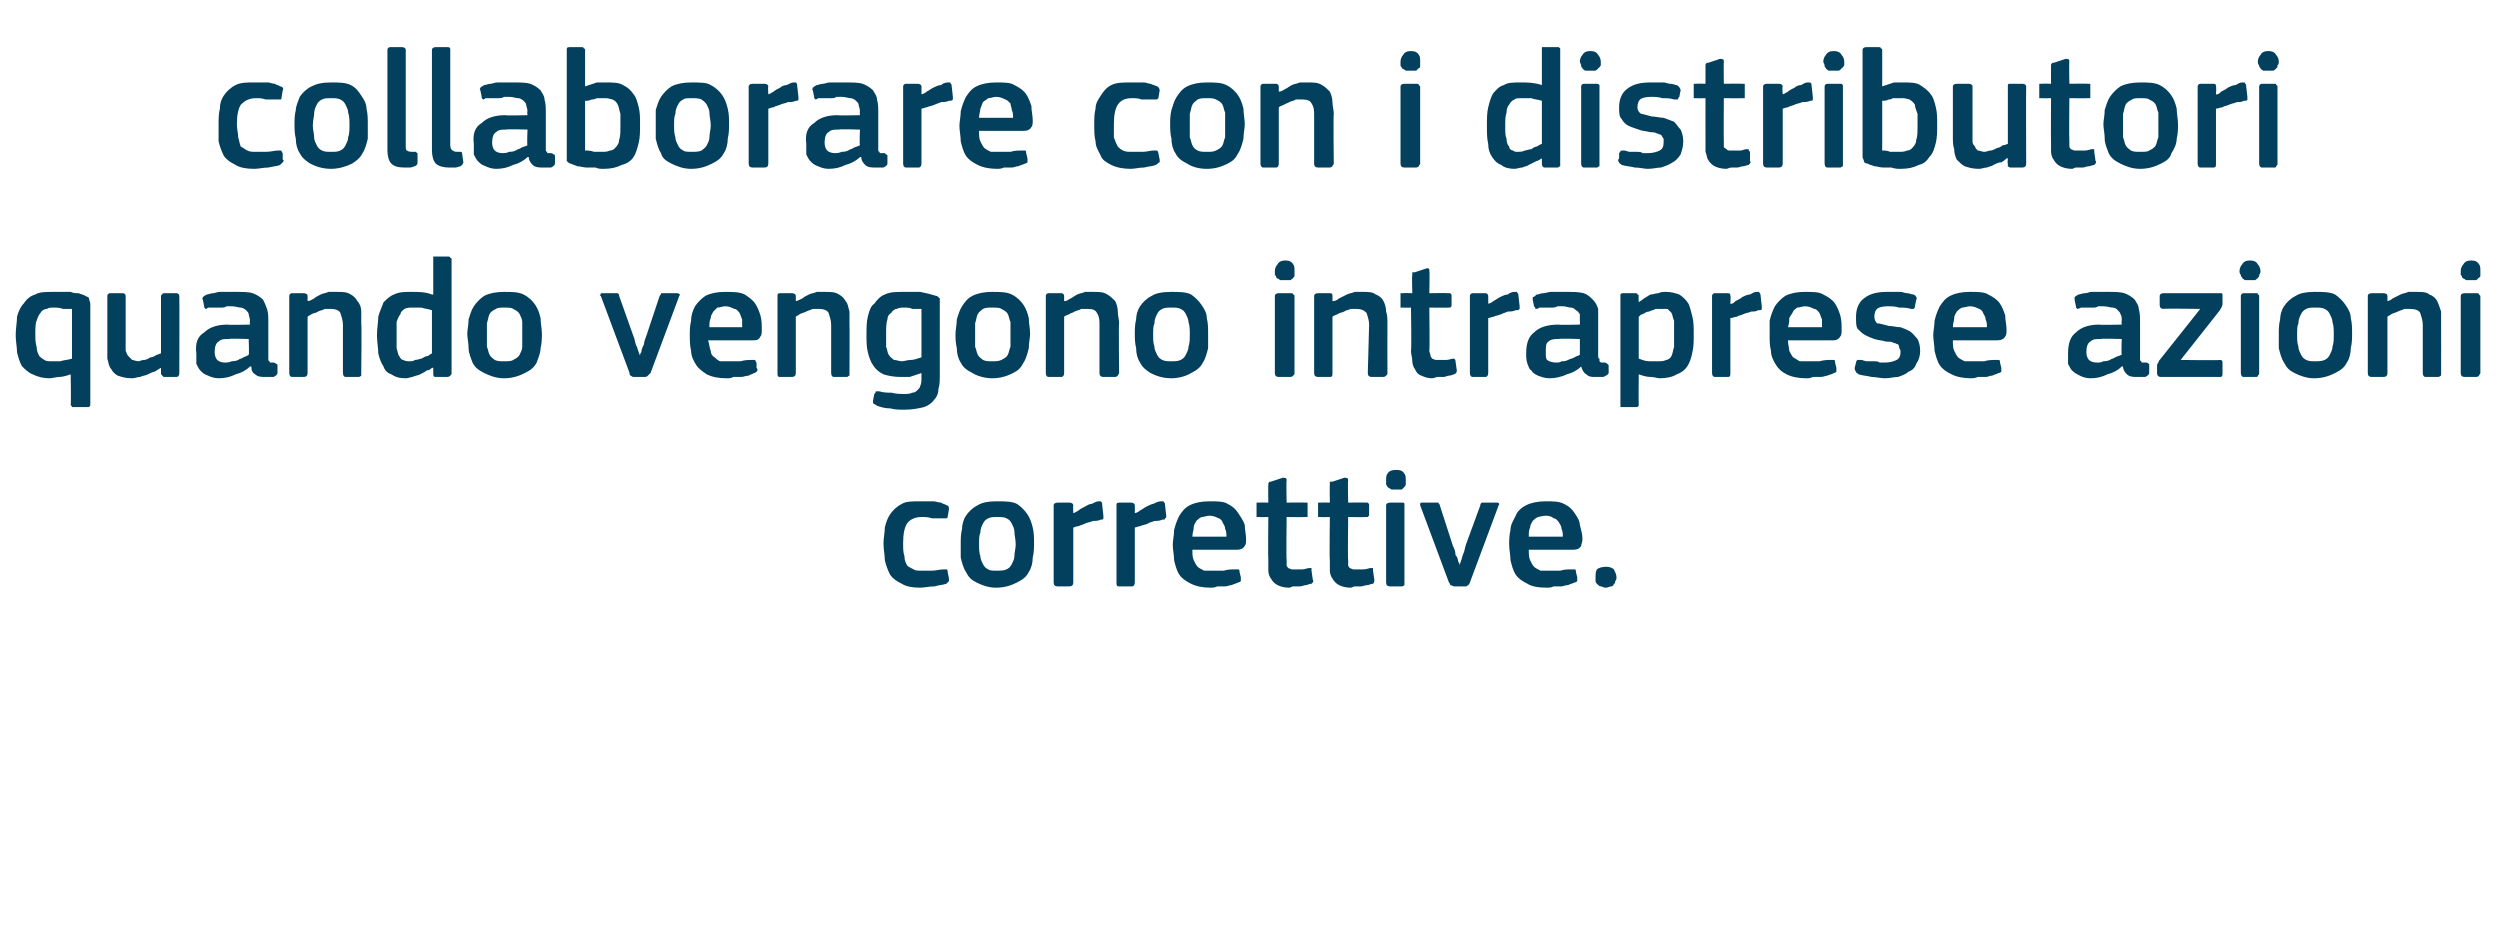 <?xml version="1.0" standalone="no"?><!DOCTYPE svg PUBLIC "-//W3C//DTD SVG 1.1//EN" "http://www.w3.org/Graphics/SVG/1.1/DTD/svg11.dtd"><svg xmlns="http://www.w3.org/2000/svg" version="1.1" width="191px" height="72.3px" viewBox="0 -3 191 72.3" style="top:-3px">  <desc>collaborare con i distributori quando vengono intraprese azioni correttive.</desc>  <defs/>  <g id="Polygon26172">    <path d="M 72.5 41.2 C 72.5 41.2 72.5 41.3 72.5 41.4 C 72.5 41.4 72.4 41.5 72.3 41.6 C 72 41.7 71.7 41.7 71.4 41.8 C 71 41.8 70.6 41.9 70.3 41.9 C 69.7 41.9 69.2 41.8 68.9 41.6 C 68.5 41.4 68.2 41.2 68 40.9 C 67.8 40.5 67.7 40.2 67.6 39.8 C 67.6 39.4 67.5 39 67.5 38.5 C 67.5 38.1 67.6 37.7 67.6 37.3 C 67.7 36.9 67.8 36.6 68 36.3 C 68.2 36 68.5 35.7 68.9 35.5 C 69.2 35.3 69.7 35.3 70.3 35.3 C 70.5 35.3 70.6 35.3 70.8 35.3 C 71 35.3 71.2 35.3 71.3 35.3 C 71.5 35.3 71.7 35.4 71.9 35.4 C 72 35.5 72.2 35.5 72.3 35.6 C 72.5 35.6 72.5 35.8 72.5 35.9 C 72.5 35.9 72.4 36.5 72.4 36.5 C 72.4 36.6 72.3 36.6 72.3 36.6 C 72.2 36.6 72.1 36.6 72 36.6 C 71.7 36.6 71.5 36.6 71.2 36.6 C 70.9 36.5 70.7 36.5 70.4 36.5 C 69.9 36.5 69.5 36.7 69.3 37 C 69.1 37.3 69 37.8 69 38.5 C 69 38.9 69 39.2 69.1 39.5 C 69.1 39.8 69.2 40 69.3 40.2 C 69.4 40.3 69.6 40.4 69.8 40.5 C 69.9 40.6 70.2 40.6 70.4 40.6 C 70.6 40.6 70.9 40.6 71.2 40.6 C 71.5 40.6 71.8 40.5 72.1 40.5 C 72.2 40.5 72.3 40.5 72.3 40.5 C 72.4 40.5 72.4 40.6 72.4 40.7 C 72.4 40.7 72.5 41.2 72.5 41.2 Z M 79 38.5 C 79 38.8 79 39.2 78.9 39.6 C 78.9 40 78.8 40.4 78.6 40.7 C 78.4 41.1 78.1 41.3 77.7 41.5 C 77.3 41.7 76.8 41.9 76.1 41.9 C 75.5 41.9 75 41.7 74.6 41.5 C 74.2 41.3 74 41.1 73.8 40.7 C 73.6 40.4 73.5 40 73.4 39.6 C 73.4 39.2 73.4 38.8 73.4 38.5 C 73.4 38.2 73.4 37.8 73.5 37.4 C 73.5 37.1 73.6 36.7 73.8 36.4 C 74 36.1 74.3 35.8 74.7 35.6 C 75 35.4 75.5 35.3 76.1 35.3 C 76.8 35.3 77.3 35.3 77.7 35.5 C 78 35.7 78.3 36 78.5 36.3 C 78.7 36.6 78.8 36.9 78.9 37.3 C 79 37.7 79 38.1 79 38.5 Z M 77.6 38.6 C 77.6 38.2 77.5 37.9 77.5 37.6 C 77.5 37.4 77.4 37.2 77.3 37 C 77.2 36.8 77.1 36.7 76.9 36.6 C 76.7 36.5 76.5 36.5 76.2 36.5 C 75.9 36.5 75.7 36.5 75.5 36.6 C 75.3 36.7 75.2 36.8 75.1 37 C 75 37.2 74.9 37.4 74.9 37.7 C 74.8 37.9 74.8 38.2 74.8 38.6 C 74.8 38.9 74.8 39.2 74.9 39.5 C 74.9 39.7 75 39.9 75.1 40.1 C 75.2 40.3 75.3 40.4 75.5 40.5 C 75.6 40.6 75.9 40.6 76.1 40.6 C 76.4 40.6 76.7 40.6 76.9 40.5 C 77.1 40.4 77.2 40.3 77.3 40.1 C 77.4 39.9 77.5 39.7 77.5 39.5 C 77.5 39.2 77.6 38.9 77.6 38.6 Z M 82 41.5 C 82 41.7 81.9 41.8 81.7 41.8 C 81.7 41.8 80.8 41.8 80.8 41.8 C 80.6 41.8 80.5 41.7 80.5 41.5 C 80.5 41.5 80.5 35.6 80.5 35.6 C 80.5 35.5 80.6 35.4 80.8 35.4 C 80.8 35.4 81.7 35.4 81.7 35.4 C 81.9 35.4 82 35.5 82 35.6 C 81.97 35.64 82 36.2 82 36.2 C 82 36.2 82 36.24 82 36.2 C 82.1 36.2 82.2 36.1 82.4 36 C 82.5 35.9 82.7 35.8 82.9 35.7 C 83.1 35.6 83.2 35.5 83.4 35.5 C 83.6 35.4 83.8 35.3 83.9 35.3 C 84 35.3 84.1 35.3 84.1 35.3 C 84.2 35.4 84.2 35.4 84.2 35.5 C 84.2 35.5 84.3 36.4 84.3 36.4 C 84.3 36.5 84.3 36.6 84.3 36.6 C 84.3 36.7 84.2 36.7 84.1 36.7 C 83.9 36.8 83.7 36.8 83.5 36.8 C 83.3 36.9 83.1 36.9 82.9 37 C 82.7 37.1 82.6 37.1 82.4 37.2 C 82.2 37.2 82.1 37.3 82 37.3 C 82 37.3 82 41.5 82 41.5 Z M 86.7 41.5 C 86.7 41.7 86.6 41.8 86.5 41.8 C 86.5 41.8 85.5 41.8 85.5 41.8 C 85.3 41.8 85.3 41.7 85.3 41.5 C 85.3 41.5 85.3 35.6 85.3 35.6 C 85.3 35.5 85.3 35.4 85.5 35.4 C 85.5 35.4 86.4 35.4 86.4 35.4 C 86.6 35.4 86.7 35.5 86.7 35.6 C 86.71 35.64 86.7 36.2 86.7 36.2 C 86.7 36.2 86.73 36.24 86.7 36.2 C 86.8 36.2 87 36.1 87.1 36 C 87.3 35.9 87.4 35.8 87.6 35.7 C 87.8 35.6 88 35.5 88.1 35.5 C 88.3 35.4 88.5 35.3 88.7 35.3 C 88.7 35.3 88.8 35.3 88.9 35.3 C 88.9 35.4 89 35.4 89 35.5 C 89 35.5 89.1 36.4 89.1 36.4 C 89.1 36.5 89.1 36.6 89 36.6 C 89 36.7 89 36.7 88.8 36.7 C 88.6 36.8 88.4 36.8 88.2 36.8 C 88 36.9 87.8 36.9 87.7 37 C 87.5 37.1 87.3 37.1 87.1 37.2 C 87 37.2 86.8 37.3 86.7 37.3 C 86.7 37.3 86.7 41.5 86.7 41.5 Z M 91.1 39 C 91.1 39.3 91.1 39.6 91.2 39.8 C 91.3 40 91.4 40.2 91.5 40.3 C 91.6 40.4 91.8 40.5 92 40.6 C 92.2 40.6 92.4 40.6 92.7 40.6 C 92.9 40.6 93.2 40.6 93.5 40.6 C 93.8 40.5 94.1 40.5 94.4 40.5 C 94.5 40.5 94.6 40.5 94.6 40.5 C 94.7 40.5 94.7 40.6 94.7 40.7 C 94.7 40.7 94.8 41.1 94.8 41.1 C 94.8 41.2 94.8 41.3 94.8 41.4 C 94.8 41.4 94.7 41.5 94.6 41.5 C 94.4 41.6 94.3 41.6 94.1 41.7 C 93.9 41.7 93.8 41.8 93.6 41.8 C 93.4 41.8 93.2 41.8 93 41.8 C 92.8 41.9 92.6 41.9 92.5 41.9 C 91.9 41.9 91.4 41.8 91 41.6 C 90.6 41.4 90.3 41.2 90.1 40.9 C 89.9 40.6 89.8 40.2 89.7 39.8 C 89.7 39.4 89.6 39 89.6 38.6 C 89.6 38.3 89.7 37.9 89.7 37.5 C 89.8 37.1 89.9 36.8 90.1 36.4 C 90.3 36.1 90.5 35.8 90.9 35.6 C 91.3 35.4 91.8 35.3 92.4 35.3 C 93 35.3 93.5 35.3 93.8 35.5 C 94.2 35.7 94.4 35.9 94.6 36.2 C 94.8 36.5 95 36.8 95.1 37.1 C 95.1 37.5 95.2 37.8 95.2 38.2 C 95.2 38.4 95.2 38.6 95.1 38.7 C 95 38.9 94.8 39 94.5 39 C 94.5 39 91.1 39 91.1 39 Z M 92.4 36.4 C 92.2 36.4 92 36.5 91.8 36.5 C 91.6 36.6 91.5 36.7 91.4 36.8 C 91.3 37 91.2 37.1 91.2 37.3 C 91.2 37.5 91.1 37.7 91.1 38 C 91.1 38 93.7 38 93.7 38 C 93.7 37.8 93.7 37.6 93.6 37.4 C 93.6 37.2 93.5 37.1 93.4 36.9 C 93.4 36.8 93.2 36.6 93.1 36.6 C 92.9 36.5 92.7 36.4 92.4 36.4 Z M 100.3 41.3 C 100.4 41.4 100.3 41.5 100.2 41.6 C 100 41.6 99.9 41.7 99.8 41.7 C 99.6 41.7 99.5 41.8 99.3 41.8 C 99.1 41.8 99 41.8 98.8 41.8 C 98.7 41.8 98.6 41.9 98.5 41.9 C 98.1 41.9 97.8 41.8 97.6 41.7 C 97.4 41.6 97.2 41.4 97.1 41.2 C 97 41.1 96.9 40.8 96.9 40.6 C 96.9 40.3 96.9 40.1 96.9 39.8 C 96.87 39.79 96.9 36.5 96.9 36.5 C 96.9 36.5 96.22 36.52 96.2 36.5 C 96.1 36.5 96.1 36.5 96 36.5 C 96 36.4 96 36.4 96 36.3 C 96 36.3 96 35.6 96 35.6 C 96 35.6 96 35.5 96 35.4 C 96.1 35.4 96.1 35.4 96.2 35.4 C 96.22 35.38 96.9 35.4 96.9 35.4 C 96.9 35.4 96.88 34.04 96.9 34 C 96.9 33.9 96.9 33.9 97 33.8 C 97 33.8 97.1 33.8 97.1 33.8 C 97.1 33.8 98 33.5 98 33.5 C 98.2 33.5 98.3 33.5 98.3 33.7 C 98.26 33.68 98.3 35.4 98.3 35.4 C 98.3 35.4 99.65 35.38 99.7 35.4 C 99.8 35.4 99.8 35.4 99.9 35.4 C 99.9 35.5 99.9 35.5 99.9 35.6 C 99.9 35.6 99.9 36.3 99.9 36.3 C 99.9 36.4 99.9 36.4 99.9 36.5 C 99.8 36.5 99.8 36.5 99.7 36.5 C 99.65 36.52 98.3 36.5 98.3 36.5 C 98.3 36.5 98.26 39.76 98.3 39.8 C 98.3 39.9 98.3 40.1 98.3 40.2 C 98.3 40.3 98.4 40.3 98.4 40.4 C 98.5 40.4 98.6 40.5 98.7 40.5 C 98.8 40.5 99 40.5 99.1 40.5 C 99.2 40.5 99.4 40.5 99.5 40.5 C 99.7 40.5 99.9 40.4 100 40.4 C 100.1 40.4 100.1 40.4 100.2 40.4 C 100.2 40.5 100.2 40.5 100.2 40.6 C 100.2 40.6 100.3 41.3 100.3 41.3 Z M 105 41.3 C 105 41.4 105 41.5 104.9 41.6 C 104.7 41.6 104.6 41.7 104.5 41.7 C 104.3 41.7 104.1 41.8 104 41.8 C 103.8 41.8 103.7 41.8 103.5 41.8 C 103.4 41.8 103.3 41.9 103.2 41.9 C 102.8 41.9 102.5 41.8 102.3 41.7 C 102.1 41.6 101.9 41.4 101.8 41.2 C 101.7 41.1 101.6 40.8 101.6 40.6 C 101.6 40.3 101.6 40.1 101.6 39.8 C 101.56 39.79 101.6 36.5 101.6 36.5 C 101.6 36.5 100.91 36.52 100.9 36.5 C 100.8 36.5 100.8 36.5 100.7 36.5 C 100.7 36.4 100.7 36.4 100.7 36.3 C 100.7 36.3 100.7 35.6 100.7 35.6 C 100.7 35.6 100.7 35.5 100.7 35.4 C 100.8 35.4 100.8 35.4 100.9 35.4 C 100.91 35.38 101.6 35.4 101.6 35.4 C 101.6 35.4 101.58 34.04 101.6 34 C 101.6 33.9 101.6 33.9 101.6 33.8 C 101.7 33.8 101.8 33.8 101.8 33.8 C 101.8 33.8 102.7 33.5 102.7 33.5 C 102.9 33.5 103 33.5 103 33.7 C 102.96 33.68 103 35.4 103 35.4 C 103 35.4 104.35 35.38 104.3 35.4 C 104.5 35.4 104.5 35.4 104.5 35.4 C 104.6 35.5 104.6 35.5 104.6 35.6 C 104.6 35.6 104.6 36.3 104.6 36.3 C 104.6 36.4 104.6 36.4 104.5 36.5 C 104.5 36.5 104.5 36.5 104.3 36.5 C 104.35 36.52 103 36.5 103 36.5 C 103 36.5 102.96 39.76 103 39.8 C 103 39.9 103 40.1 103 40.2 C 103 40.3 103.1 40.3 103.1 40.4 C 103.2 40.4 103.3 40.5 103.4 40.5 C 103.5 40.5 103.7 40.5 103.8 40.5 C 103.9 40.5 104.1 40.5 104.2 40.5 C 104.4 40.5 104.6 40.4 104.7 40.4 C 104.8 40.4 104.8 40.4 104.9 40.4 C 104.9 40.5 104.9 40.5 104.9 40.6 C 104.9 40.6 105 41.3 105 41.3 Z M 107.4 33.7 C 107.4 33.8 107.4 33.9 107.4 34 C 107.4 34.1 107.3 34.2 107.3 34.2 C 107.2 34.3 107.2 34.3 107.1 34.4 C 107 34.4 106.8 34.4 106.7 34.4 C 106.5 34.4 106.4 34.4 106.3 34.4 C 106.2 34.3 106.1 34.3 106 34.2 C 106 34.1 105.9 34.1 105.9 34 C 105.9 33.9 105.9 33.8 105.9 33.7 C 105.9 33.5 105.9 33.3 106 33.2 C 106.1 33 106.3 32.9 106.7 32.9 C 107 32.9 107.2 33 107.3 33.2 C 107.4 33.3 107.4 33.5 107.4 33.7 Z M 107.3 41.5 C 107.3 41.6 107.3 41.6 107.3 41.7 C 107.3 41.7 107.2 41.8 107.1 41.8 C 107.1 41.8 106.2 41.8 106.2 41.8 C 106 41.8 105.9 41.7 105.9 41.5 C 105.9 41.5 105.9 35.6 105.9 35.6 C 105.9 35.5 106 35.4 106.2 35.4 C 106.2 35.4 107.1 35.4 107.1 35.4 C 107.2 35.4 107.3 35.4 107.3 35.5 C 107.3 35.5 107.3 35.6 107.3 35.6 C 107.3 35.6 107.3 41.5 107.3 41.5 Z M 111.5 40.2 C 111.5 40.1 111.6 40 111.6 39.9 C 111.7 39.7 111.7 39.5 111.8 39.3 C 111.9 39.1 111.9 38.9 112 38.6 C 112 38.6 113.1 35.6 113.1 35.6 C 113.1 35.5 113.1 35.5 113.2 35.4 C 113.2 35.4 113.3 35.4 113.4 35.4 C 113.4 35.4 114.4 35.4 114.4 35.4 C 114.5 35.4 114.6 35.5 114.5 35.6 C 114.5 35.6 112.3 41.5 112.3 41.5 C 112.3 41.6 112.2 41.6 112.2 41.7 C 112.1 41.7 112.1 41.8 112 41.8 C 112 41.8 111.1 41.8 111.1 41.8 C 111 41.8 110.9 41.7 110.8 41.7 C 110.8 41.7 110.8 41.6 110.7 41.5 C 110.7 41.5 108.5 35.6 108.5 35.6 C 108.5 35.6 108.5 35.5 108.5 35.5 C 108.5 35.4 108.6 35.4 108.6 35.4 C 108.6 35.4 109.7 35.4 109.7 35.4 C 109.8 35.4 109.8 35.4 109.9 35.4 C 109.9 35.5 110 35.5 110 35.6 C 110 35.6 111 38.7 111 38.7 C 111.1 38.9 111.2 39.1 111.2 39.4 C 111.3 39.5 111.4 39.7 111.4 39.9 C 111.5 40 111.5 40.1 111.5 40.2 C 111.5 40.2 111.5 40.2 111.5 40.2 Z M 116.8 39 C 116.8 39.3 116.8 39.6 116.9 39.8 C 117 40 117.1 40.2 117.2 40.3 C 117.3 40.4 117.5 40.5 117.7 40.6 C 117.9 40.6 118.1 40.6 118.4 40.6 C 118.6 40.6 118.9 40.6 119.2 40.6 C 119.5 40.5 119.8 40.5 120.1 40.5 C 120.2 40.5 120.3 40.5 120.3 40.5 C 120.4 40.5 120.4 40.6 120.4 40.7 C 120.4 40.7 120.5 41.1 120.5 41.1 C 120.5 41.2 120.5 41.3 120.5 41.4 C 120.5 41.4 120.4 41.5 120.3 41.5 C 120.1 41.6 120 41.6 119.8 41.7 C 119.6 41.7 119.4 41.8 119.3 41.8 C 119.1 41.8 118.9 41.8 118.7 41.8 C 118.5 41.9 118.3 41.9 118.2 41.9 C 117.5 41.9 117 41.8 116.7 41.6 C 116.3 41.4 116 41.2 115.8 40.9 C 115.6 40.6 115.5 40.2 115.4 39.8 C 115.4 39.4 115.3 39 115.3 38.6 C 115.3 38.3 115.3 37.9 115.4 37.5 C 115.4 37.1 115.6 36.8 115.8 36.4 C 115.9 36.1 116.2 35.8 116.6 35.6 C 117 35.4 117.5 35.3 118.1 35.3 C 118.7 35.3 119.1 35.3 119.5 35.5 C 119.9 35.7 120.1 35.9 120.3 36.2 C 120.5 36.5 120.7 36.8 120.7 37.1 C 120.8 37.5 120.9 37.8 120.9 38.2 C 120.9 38.4 120.8 38.6 120.8 38.7 C 120.7 38.9 120.5 39 120.2 39 C 120.2 39 116.8 39 116.8 39 Z M 118.1 36.4 C 117.8 36.4 117.6 36.5 117.5 36.5 C 117.3 36.6 117.2 36.7 117.1 36.8 C 117 37 116.9 37.1 116.9 37.3 C 116.8 37.5 116.8 37.7 116.8 38 C 116.8 38 119.4 38 119.4 38 C 119.4 37.8 119.4 37.6 119.3 37.4 C 119.3 37.2 119.2 37.1 119.1 36.9 C 119 36.8 118.9 36.6 118.7 36.6 C 118.6 36.5 118.4 36.4 118.1 36.4 Z M 123.5 41.1 C 123.5 41.2 123.5 41.3 123.4 41.4 C 123.4 41.5 123.4 41.6 123.3 41.6 C 123.3 41.7 123.2 41.8 123.1 41.8 C 123 41.8 122.8 41.9 122.7 41.9 C 122.5 41.9 122.4 41.8 122.3 41.8 C 122.2 41.8 122.1 41.7 122 41.6 C 122 41.6 121.9 41.5 121.9 41.4 C 121.9 41.3 121.9 41.2 121.9 41.1 C 121.9 40.9 121.9 40.7 122 40.5 C 122.1 40.4 122.4 40.3 122.7 40.3 C 123 40.3 123.2 40.4 123.3 40.5 C 123.4 40.7 123.5 40.9 123.5 41.1 Z " stroke="none" fill="#02405d"/>  </g>  <g id="Polygon26171">    <path d="M 6.9 27.9 C 6.9 28 6.9 28 6.8 28.1 C 6.8 28.1 6.7 28.1 6.6 28.1 C 6.6 28.1 5.7 28.1 5.7 28.1 C 5.6 28.1 5.5 28.1 5.5 28.1 C 5.5 28 5.4 28 5.4 27.9 C 5.44 27.88 5.4 25.6 5.4 25.6 C 5.4 25.6 5.42 25.55 5.4 25.6 C 5.1 25.7 4.8 25.8 4.5 25.8 C 4.3 25.8 4 25.9 3.8 25.9 C 3.3 25.9 2.9 25.8 2.5 25.6 C 2.2 25.5 1.9 25.2 1.7 25 C 1.5 24.7 1.4 24.3 1.3 23.9 C 1.3 23.5 1.2 23.1 1.2 22.6 C 1.2 22.1 1.3 21.6 1.3 21.2 C 1.4 20.8 1.6 20.4 1.8 20.2 C 2 19.9 2.3 19.6 2.7 19.5 C 3 19.3 3.5 19.3 4.1 19.3 C 4.3 19.3 4.5 19.3 4.7 19.3 C 4.9 19.3 5.2 19.3 5.4 19.3 C 5.6 19.4 5.8 19.4 6 19.4 C 6.2 19.5 6.4 19.5 6.5 19.6 C 6.7 19.7 6.8 19.7 6.8 19.8 C 6.8 19.9 6.9 20.1 6.9 20.2 C 6.9 20.2 6.9 27.9 6.9 27.9 Z M 5.5 20.6 C 5.2 20.6 5 20.6 4.8 20.6 C 4.6 20.5 4.3 20.5 4.1 20.5 C 3.9 20.5 3.7 20.5 3.6 20.6 C 3.4 20.6 3.2 20.7 3.1 20.9 C 3 21 2.9 21.2 2.8 21.5 C 2.7 21.7 2.7 22.1 2.7 22.5 C 2.7 22.9 2.7 23.2 2.8 23.5 C 2.8 23.8 2.9 24 3 24.2 C 3.1 24.3 3.2 24.4 3.4 24.5 C 3.5 24.6 3.7 24.6 4 24.6 C 4.2 24.6 4.4 24.6 4.6 24.6 C 4.9 24.5 5.2 24.5 5.5 24.4 C 5.5 24.4 5.5 20.6 5.5 20.6 Z M 13.7 25.5 C 13.7 25.7 13.6 25.8 13.5 25.8 C 13.5 25.8 12.5 25.8 12.5 25.8 C 12.5 25.8 12.4 25.7 12.4 25.7 C 12.3 25.6 12.3 25.6 12.3 25.5 C 12.3 25.5 12.3 25.1 12.3 25.1 C 12.3 25.1 12.27 25.09 12.3 25.1 C 12.1 25.2 12 25.3 11.8 25.4 C 11.7 25.4 11.5 25.5 11.3 25.6 C 11.1 25.7 10.9 25.7 10.7 25.8 C 10.5 25.8 10.3 25.9 10.1 25.9 C 9.6 25.9 9.3 25.8 9 25.7 C 8.8 25.6 8.6 25.4 8.5 25.2 C 8.3 25 8.3 24.7 8.2 24.4 C 8.2 24.1 8.2 23.8 8.2 23.5 C 8.2 23.5 8.2 19.6 8.2 19.6 C 8.2 19.5 8.3 19.4 8.4 19.4 C 8.4 19.4 9.4 19.4 9.4 19.4 C 9.5 19.4 9.6 19.5 9.6 19.6 C 9.6 19.6 9.6 23.3 9.6 23.3 C 9.6 23.5 9.6 23.7 9.6 23.8 C 9.7 24 9.7 24.1 9.8 24.2 C 9.9 24.3 10 24.4 10.1 24.5 C 10.2 24.5 10.4 24.6 10.6 24.6 C 10.7 24.6 10.8 24.5 11 24.5 C 11.2 24.5 11.3 24.4 11.5 24.3 C 11.7 24.3 11.8 24.2 12 24.1 C 12.1 24.1 12.2 24 12.3 24 C 12.3 24 12.3 19.6 12.3 19.6 C 12.3 19.6 12.3 19.5 12.4 19.5 C 12.4 19.4 12.5 19.4 12.5 19.4 C 12.5 19.4 13.5 19.4 13.5 19.4 C 13.6 19.4 13.7 19.5 13.7 19.6 C 13.72 19.64 13.7 25.5 13.7 25.5 C 13.7 25.5 13.72 25.5 13.7 25.5 Z M 19 22.9 C 19 22.9 17.46 22.85 17.5 22.9 C 17.1 22.9 16.9 22.9 16.7 23.1 C 16.5 23.2 16.4 23.5 16.4 23.9 C 16.4 24.2 16.5 24.4 16.6 24.5 C 16.7 24.6 16.9 24.7 17.2 24.7 C 17.3 24.7 17.5 24.7 17.7 24.6 C 17.8 24.6 18 24.6 18.2 24.5 C 18.3 24.4 18.5 24.4 18.6 24.3 C 18.8 24.2 18.9 24.2 19 24.1 C 19.05 24.09 19 22.9 19 22.9 Z M 19.1 25 C 18.8 25.3 18.4 25.5 18 25.6 C 17.6 25.8 17.2 25.9 16.7 25.9 C 16.4 25.9 16.1 25.8 15.9 25.7 C 15.6 25.6 15.5 25.5 15.3 25.3 C 15.2 25.2 15.1 25 15 24.8 C 15 24.5 15 24.3 15 24 C 14.9 23.2 15.1 22.7 15.6 22.4 C 16 22 16.6 21.8 17.4 21.8 C 17.4 21.84 19.1 21.8 19.1 21.8 C 19.1 21.8 19.06 21.5 19.1 21.5 C 19.1 21.3 19 21.1 19 21 C 19 20.9 18.9 20.8 18.8 20.7 C 18.7 20.6 18.5 20.5 18.4 20.5 C 18.2 20.5 18 20.4 17.7 20.4 C 17.6 20.4 17.5 20.4 17.3 20.4 C 17.2 20.5 17 20.5 16.9 20.5 C 16.7 20.5 16.5 20.5 16.4 20.5 C 16.2 20.5 16.1 20.5 15.9 20.5 C 15.8 20.6 15.7 20.6 15.7 20.6 C 15.6 20.5 15.6 20.5 15.6 20.4 C 15.6 20.4 15.5 19.9 15.5 19.9 C 15.4 19.8 15.5 19.8 15.5 19.7 C 15.5 19.7 15.6 19.6 15.8 19.5 C 15.9 19.5 16.1 19.4 16.3 19.4 C 16.4 19.4 16.6 19.3 16.8 19.3 C 17 19.3 17.2 19.3 17.4 19.3 C 17.6 19.3 17.8 19.3 18 19.3 C 18.5 19.3 19 19.3 19.3 19.4 C 19.6 19.5 19.9 19.7 20.1 19.9 C 20.2 20.1 20.3 20.3 20.4 20.6 C 20.5 20.9 20.5 21.3 20.5 21.6 C 20.5 21.6 20.5 24.1 20.5 24.1 C 20.5 24.3 20.5 24.4 20.5 24.4 C 20.5 24.5 20.5 24.6 20.6 24.6 C 20.6 24.7 20.6 24.7 20.7 24.7 C 20.8 24.7 20.8 24.7 20.9 24.7 C 21 24.7 21.1 24.8 21.1 24.8 C 21.2 24.8 21.2 24.9 21.2 24.9 C 21.2 24.9 21.2 25.5 21.2 25.5 C 21.2 25.6 21.1 25.7 20.9 25.8 C 20.8 25.8 20.7 25.8 20.6 25.8 C 20.5 25.8 20.4 25.8 20.3 25.8 C 20 25.8 19.7 25.8 19.5 25.6 C 19.3 25.5 19.2 25.3 19.2 25 C 19.2 25 19.1 25 19.1 25 Z M 27.6 25.5 C 27.6 25.6 27.6 25.6 27.6 25.7 C 27.6 25.7 27.5 25.8 27.4 25.8 C 27.4 25.8 26.4 25.8 26.4 25.8 C 26.3 25.8 26.2 25.7 26.2 25.5 C 26.2 25.5 26.2 21.8 26.2 21.8 C 26.2 21.5 26.1 21.2 26 20.9 C 25.9 20.7 25.6 20.6 25.3 20.6 C 25.1 20.6 25 20.6 24.8 20.6 C 24.7 20.7 24.5 20.7 24.3 20.8 C 24.2 20.9 24 20.9 23.8 21 C 23.7 21.1 23.6 21.1 23.5 21.2 C 23.5 21.2 23.5 25.5 23.5 25.5 C 23.5 25.7 23.4 25.8 23.2 25.8 C 23.2 25.8 22.3 25.8 22.3 25.8 C 22.2 25.8 22.1 25.7 22.1 25.5 C 22.1 25.5 22.1 19.6 22.1 19.6 C 22.1 19.5 22.2 19.4 22.3 19.4 C 22.3 19.4 23.2 19.4 23.2 19.4 C 23.4 19.4 23.5 19.5 23.5 19.6 C 23.5 19.6 23.5 20 23.5 20 C 23.5 20 23.5 20 23.5 20 C 23.5 20 23.5 20 23.5 20 C 23.7 20 23.8 19.9 24 19.8 C 24.1 19.7 24.3 19.6 24.5 19.5 C 24.7 19.4 24.9 19.4 25.1 19.3 C 25.3 19.3 25.5 19.3 25.7 19.3 C 26.2 19.3 26.5 19.3 26.8 19.5 C 27 19.6 27.2 19.8 27.3 20 C 27.5 20.2 27.6 20.5 27.6 20.8 C 27.6 21.1 27.6 21.4 27.6 21.7 C 27.64 21.73 27.6 25.5 27.6 25.5 C 27.6 25.5 27.64 25.5 27.6 25.5 Z M 34.5 25.5 C 34.5 25.6 34.5 25.6 34.4 25.7 C 34.4 25.7 34.3 25.8 34.2 25.8 C 34.2 25.8 33.3 25.8 33.3 25.8 C 33.1 25.8 33.1 25.7 33.1 25.5 C 33.1 25.5 33.1 25.1 33.1 25.1 C 33.1 25.1 33 25.1 33 25.1 C 33 25.1 33 25.1 33 25.1 C 32.9 25.2 32.8 25.3 32.6 25.3 C 32.5 25.4 32.3 25.5 32.1 25.6 C 31.9 25.7 31.7 25.7 31.5 25.8 C 31.4 25.8 31.2 25.9 31 25.9 C 30.5 25.9 30.2 25.8 29.9 25.6 C 29.6 25.5 29.4 25.3 29.3 25 C 29.1 24.7 29 24.4 28.9 24 C 28.9 23.6 28.8 23.1 28.8 22.6 C 28.8 22.1 28.9 21.6 28.9 21.2 C 29 20.8 29.2 20.4 29.3 20.1 C 29.5 19.9 29.8 19.6 30.1 19.5 C 30.5 19.3 30.9 19.3 31.4 19.3 C 32 19.3 32.5 19.3 33 19.5 C 33 19.5 33 19.5 33 19.5 C 33 19.5 33.1 19.5 33.1 19.5 C 33.1 19.5 33.1 16.8 33.1 16.8 C 33.1 16.8 33.1 16.7 33.1 16.6 C 33.1 16.6 33.2 16.6 33.3 16.6 C 33.3 16.6 34.2 16.6 34.2 16.6 C 34.3 16.6 34.4 16.6 34.4 16.7 C 34.5 16.7 34.5 16.8 34.5 16.8 C 34.5 16.8 34.5 25.5 34.5 25.5 Z M 33 20.7 C 32.7 20.6 32.5 20.6 32.2 20.5 C 32 20.5 31.8 20.5 31.5 20.5 C 31.3 20.5 31.1 20.5 30.9 20.6 C 30.8 20.7 30.6 20.8 30.6 21 C 30.5 21.1 30.4 21.3 30.3 21.6 C 30.3 21.9 30.3 22.2 30.3 22.6 C 30.3 23.1 30.3 23.4 30.3 23.6 C 30.4 23.9 30.4 24.1 30.5 24.2 C 30.6 24.4 30.7 24.5 30.8 24.5 C 31 24.6 31.1 24.6 31.3 24.6 C 31.4 24.6 31.6 24.6 31.7 24.5 C 31.9 24.5 32.1 24.4 32.2 24.4 C 32.4 24.3 32.5 24.2 32.7 24.2 C 32.8 24.1 33 24 33 24 C 33 24 33 20.7 33 20.7 Z M 41.4 22.5 C 41.4 22.8 41.4 23.2 41.3 23.6 C 41.3 24 41.1 24.4 41 24.7 C 40.8 25.1 40.5 25.3 40.1 25.5 C 39.7 25.7 39.2 25.9 38.5 25.9 C 37.9 25.9 37.4 25.7 37 25.5 C 36.6 25.3 36.3 25.1 36.1 24.7 C 36 24.4 35.8 24 35.8 23.6 C 35.8 23.2 35.7 22.8 35.7 22.5 C 35.7 22.2 35.8 21.8 35.8 21.4 C 35.9 21.1 36 20.7 36.2 20.4 C 36.4 20.1 36.7 19.8 37 19.6 C 37.4 19.4 37.9 19.3 38.5 19.3 C 39.1 19.3 39.6 19.3 40 19.5 C 40.4 19.7 40.7 20 40.9 20.3 C 41.1 20.6 41.2 20.9 41.3 21.3 C 41.3 21.7 41.4 22.1 41.4 22.5 Z M 39.9 22.6 C 39.9 22.2 39.9 21.9 39.9 21.6 C 39.9 21.4 39.8 21.2 39.7 21 C 39.6 20.8 39.4 20.7 39.2 20.6 C 39.1 20.5 38.8 20.5 38.5 20.5 C 38.3 20.5 38 20.5 37.9 20.6 C 37.7 20.7 37.5 20.8 37.4 21 C 37.3 21.2 37.3 21.4 37.2 21.7 C 37.2 21.9 37.2 22.2 37.2 22.6 C 37.2 22.9 37.2 23.2 37.2 23.5 C 37.3 23.7 37.3 23.9 37.4 24.1 C 37.5 24.3 37.7 24.4 37.8 24.5 C 38 24.6 38.2 24.6 38.5 24.6 C 38.8 24.6 39.1 24.6 39.2 24.5 C 39.4 24.4 39.6 24.3 39.7 24.1 C 39.8 23.9 39.9 23.7 39.9 23.5 C 39.9 23.2 39.9 22.9 39.9 22.6 Z M 48.9 24.2 C 48.9 24.1 48.9 24 49 23.9 C 49 23.7 49.1 23.5 49.2 23.3 C 49.2 23.1 49.3 22.9 49.4 22.6 C 49.4 22.6 50.4 19.6 50.4 19.6 C 50.5 19.5 50.5 19.5 50.5 19.4 C 50.6 19.4 50.6 19.4 50.7 19.4 C 50.7 19.4 51.7 19.4 51.7 19.4 C 51.9 19.4 52 19.5 51.9 19.6 C 51.9 19.6 49.7 25.5 49.7 25.5 C 49.6 25.6 49.6 25.6 49.5 25.7 C 49.5 25.7 49.4 25.8 49.3 25.8 C 49.3 25.8 48.4 25.8 48.4 25.8 C 48.3 25.8 48.2 25.7 48.2 25.7 C 48.1 25.7 48.1 25.6 48.1 25.5 C 48.1 25.5 45.9 19.6 45.9 19.6 C 45.8 19.6 45.8 19.5 45.9 19.5 C 45.9 19.4 45.9 19.4 46 19.4 C 46 19.4 47 19.4 47 19.4 C 47.1 19.4 47.2 19.4 47.2 19.4 C 47.3 19.5 47.3 19.5 47.3 19.6 C 47.3 19.6 48.4 22.7 48.4 22.7 C 48.5 22.9 48.5 23.1 48.6 23.4 C 48.7 23.5 48.7 23.7 48.8 23.9 C 48.8 24 48.9 24.1 48.9 24.2 C 48.9 24.2 48.9 24.2 48.9 24.2 Z M 54.1 23 C 54.2 23.3 54.2 23.6 54.3 23.8 C 54.3 24 54.4 24.2 54.6 24.3 C 54.7 24.4 54.8 24.5 55 24.6 C 55.2 24.6 55.5 24.6 55.7 24.6 C 56 24.6 56.2 24.6 56.6 24.6 C 56.9 24.5 57.2 24.5 57.4 24.5 C 57.5 24.5 57.6 24.5 57.7 24.5 C 57.7 24.5 57.7 24.6 57.8 24.7 C 57.8 24.7 57.8 25.1 57.8 25.1 C 57.9 25.2 57.9 25.3 57.8 25.4 C 57.8 25.4 57.7 25.5 57.6 25.5 C 57.5 25.6 57.3 25.6 57.2 25.7 C 57 25.7 56.8 25.8 56.6 25.8 C 56.4 25.8 56.2 25.8 56 25.8 C 55.9 25.9 55.7 25.9 55.5 25.9 C 54.9 25.9 54.4 25.8 54 25.6 C 53.7 25.4 53.4 25.2 53.2 24.9 C 53 24.6 52.8 24.2 52.8 23.8 C 52.7 23.4 52.7 23 52.7 22.6 C 52.7 22.3 52.7 21.9 52.8 21.5 C 52.8 21.1 52.9 20.8 53.1 20.4 C 53.3 20.1 53.6 19.8 53.9 19.6 C 54.3 19.4 54.8 19.3 55.4 19.3 C 56 19.3 56.5 19.3 56.9 19.5 C 57.2 19.7 57.5 19.9 57.7 20.2 C 57.9 20.5 58 20.8 58.1 21.1 C 58.2 21.5 58.2 21.8 58.2 22.2 C 58.2 22.4 58.2 22.6 58.1 22.7 C 58 22.9 57.9 23 57.6 23 C 57.6 23 54.1 23 54.1 23 Z M 55.4 20.4 C 55.2 20.4 55 20.5 54.8 20.5 C 54.7 20.6 54.6 20.7 54.5 20.8 C 54.4 21 54.3 21.1 54.3 21.3 C 54.2 21.5 54.2 21.7 54.2 22 C 54.2 22 56.7 22 56.7 22 C 56.7 21.8 56.7 21.6 56.7 21.4 C 56.6 21.2 56.6 21.1 56.5 20.9 C 56.4 20.8 56.3 20.6 56.1 20.6 C 55.9 20.5 55.7 20.4 55.4 20.4 Z M 64.9 25.5 C 64.9 25.6 64.9 25.6 64.9 25.7 C 64.8 25.7 64.8 25.8 64.7 25.8 C 64.7 25.8 63.7 25.8 63.7 25.8 C 63.6 25.8 63.5 25.7 63.5 25.5 C 63.5 25.5 63.5 21.8 63.5 21.8 C 63.5 21.5 63.4 21.2 63.3 20.9 C 63.2 20.7 62.9 20.6 62.6 20.6 C 62.4 20.6 62.3 20.6 62.1 20.6 C 61.9 20.7 61.8 20.7 61.6 20.8 C 61.4 20.9 61.3 20.9 61.1 21 C 61 21.1 60.9 21.1 60.8 21.2 C 60.8 21.2 60.8 25.5 60.8 25.5 C 60.8 25.7 60.7 25.8 60.5 25.8 C 60.5 25.8 59.6 25.8 59.6 25.8 C 59.4 25.8 59.4 25.7 59.4 25.5 C 59.4 25.5 59.4 19.6 59.4 19.6 C 59.4 19.5 59.4 19.4 59.6 19.4 C 59.6 19.4 60.5 19.4 60.5 19.4 C 60.7 19.4 60.8 19.5 60.8 19.6 C 60.8 19.6 60.8 20 60.8 20 C 60.8 20 60.8 20 60.8 20 C 60.8 20 60.8 20 60.8 20 C 60.9 20 61.1 19.9 61.3 19.8 C 61.4 19.7 61.6 19.6 61.8 19.5 C 62 19.4 62.2 19.4 62.4 19.3 C 62.6 19.3 62.8 19.3 63 19.3 C 63.5 19.3 63.8 19.3 64.1 19.5 C 64.3 19.6 64.5 19.8 64.6 20 C 64.8 20.2 64.8 20.5 64.9 20.8 C 64.9 21.1 64.9 21.4 64.9 21.7 C 64.92 21.73 64.9 25.5 64.9 25.5 C 64.9 25.5 64.92 25.5 64.9 25.5 Z M 69 19.3 C 69.4 19.3 69.9 19.3 70.3 19.3 C 70.8 19.4 71.2 19.5 71.5 19.6 C 71.6 19.6 71.7 19.7 71.8 19.8 C 71.8 19.9 71.8 20.1 71.8 20.2 C 71.8 20.2 71.8 25.7 71.8 25.7 C 71.8 26 71.8 26.4 71.7 26.7 C 71.7 27 71.6 27.3 71.4 27.5 C 71.2 27.8 70.9 28 70.6 28.1 C 70.2 28.2 69.7 28.3 69.1 28.3 C 68.7 28.3 68.4 28.3 68 28.2 C 67.6 28.2 67.3 28.1 67 28 C 66.9 27.9 66.8 27.9 66.7 27.8 C 66.7 27.7 66.7 27.7 66.7 27.6 C 66.7 27.6 66.8 27.1 66.8 27.1 C 66.9 27 66.9 27 66.9 26.9 C 67 26.9 67.1 26.9 67.2 26.9 C 67.5 27 67.8 27 68.1 27 C 68.5 27.1 68.8 27.1 69 27.1 C 69.3 27.1 69.5 27.1 69.7 27 C 69.9 27 70 26.9 70.1 26.8 C 70.2 26.7 70.3 26.6 70.3 26.5 C 70.4 26.3 70.4 26.1 70.4 25.9 C 70.4 25.9 70.4 25.5 70.4 25.5 C 70.1 25.6 69.8 25.7 69.5 25.8 C 69.2 25.8 69 25.8 68.8 25.8 C 68.3 25.8 67.8 25.7 67.5 25.6 C 67.1 25.4 66.9 25.2 66.7 24.9 C 66.5 24.6 66.4 24.3 66.3 23.9 C 66.2 23.5 66.2 23.1 66.2 22.6 C 66.2 22.1 66.2 21.6 66.3 21.2 C 66.4 20.8 66.5 20.4 66.8 20.2 C 67 19.9 67.3 19.6 67.6 19.5 C 68 19.3 68.5 19.3 69 19.3 Z M 67.7 22.5 C 67.7 22.9 67.7 23.2 67.7 23.5 C 67.8 23.7 67.8 24 67.9 24.1 C 68 24.3 68.2 24.4 68.3 24.5 C 68.5 24.5 68.7 24.6 68.9 24.6 C 69.1 24.6 69.3 24.5 69.6 24.5 C 69.8 24.5 70.1 24.4 70.4 24.3 C 70.4 24.3 70.4 20.6 70.4 20.6 C 70.2 20.6 70 20.6 69.7 20.6 C 69.5 20.5 69.3 20.5 69.1 20.5 C 68.9 20.5 68.7 20.5 68.5 20.6 C 68.4 20.6 68.2 20.7 68.1 20.9 C 67.9 21 67.8 21.2 67.8 21.4 C 67.7 21.7 67.7 22 67.7 22.5 Z M 78.7 22.5 C 78.7 22.8 78.6 23.2 78.6 23.6 C 78.5 24 78.4 24.4 78.2 24.7 C 78 25.1 77.8 25.3 77.4 25.5 C 77 25.7 76.5 25.9 75.8 25.9 C 75.2 25.9 74.6 25.7 74.3 25.5 C 73.9 25.3 73.6 25.1 73.4 24.7 C 73.2 24.4 73.1 24 73.1 23.6 C 73 23.2 73 22.8 73 22.5 C 73 22.2 73.1 21.8 73.1 21.4 C 73.2 21.1 73.3 20.7 73.5 20.4 C 73.7 20.1 73.9 19.8 74.3 19.6 C 74.7 19.4 75.2 19.3 75.8 19.3 C 76.4 19.3 76.9 19.3 77.3 19.5 C 77.7 19.7 78 20 78.2 20.3 C 78.4 20.6 78.5 20.9 78.6 21.3 C 78.6 21.7 78.7 22.1 78.7 22.5 Z M 77.2 22.6 C 77.2 22.2 77.2 21.9 77.2 21.6 C 77.1 21.4 77.1 21.2 77 21 C 76.9 20.8 76.7 20.7 76.5 20.6 C 76.4 20.5 76.1 20.5 75.8 20.5 C 75.5 20.5 75.3 20.5 75.1 20.6 C 75 20.7 74.8 20.8 74.7 21 C 74.6 21.2 74.6 21.4 74.5 21.7 C 74.5 21.9 74.5 22.2 74.5 22.6 C 74.5 22.9 74.5 23.2 74.5 23.5 C 74.6 23.7 74.6 23.9 74.7 24.1 C 74.8 24.3 75 24.4 75.1 24.5 C 75.3 24.6 75.5 24.6 75.8 24.6 C 76.1 24.6 76.3 24.6 76.5 24.5 C 76.7 24.4 76.9 24.3 77 24.1 C 77.1 23.9 77.1 23.7 77.2 23.5 C 77.2 23.2 77.2 22.9 77.2 22.6 Z M 85.5 25.5 C 85.5 25.6 85.4 25.6 85.4 25.7 C 85.4 25.7 85.3 25.8 85.2 25.8 C 85.2 25.8 84.3 25.8 84.3 25.8 C 84.1 25.8 84 25.7 84 25.5 C 84 25.5 84 21.8 84 21.8 C 84 21.5 84 21.2 83.8 20.9 C 83.7 20.7 83.5 20.6 83.1 20.6 C 83 20.6 82.8 20.6 82.6 20.6 C 82.5 20.7 82.3 20.7 82.1 20.8 C 82 20.9 81.8 20.9 81.7 21 C 81.5 21.1 81.4 21.1 81.3 21.2 C 81.3 21.2 81.3 25.5 81.3 25.5 C 81.3 25.7 81.2 25.8 81.1 25.8 C 81.1 25.8 80.1 25.8 80.1 25.8 C 80 25.8 79.9 25.7 79.9 25.5 C 79.9 25.5 79.9 19.6 79.9 19.6 C 79.9 19.5 80 19.4 80.1 19.4 C 80.1 19.4 81.1 19.4 81.1 19.4 C 81.2 19.4 81.3 19.5 81.3 19.6 C 81.3 19.6 81.3 20 81.3 20 C 81.3 20 81.3 20 81.3 20 C 81.3 20 81.3 20 81.4 20 C 81.5 20 81.6 19.9 81.8 19.8 C 82 19.7 82.1 19.6 82.3 19.5 C 82.5 19.4 82.7 19.4 82.9 19.3 C 83.1 19.3 83.3 19.3 83.5 19.3 C 84 19.3 84.3 19.3 84.6 19.5 C 84.8 19.6 85 19.8 85.2 20 C 85.3 20.2 85.4 20.5 85.4 20.8 C 85.4 21.1 85.5 21.4 85.5 21.7 C 85.46 21.73 85.5 25.5 85.5 25.5 C 85.5 25.5 85.46 25.5 85.5 25.5 Z M 92.3 22.5 C 92.3 22.8 92.3 23.2 92.3 23.6 C 92.2 24 92.1 24.4 91.9 24.7 C 91.7 25.1 91.4 25.3 91 25.5 C 90.7 25.7 90.1 25.9 89.5 25.9 C 88.8 25.9 88.3 25.7 87.9 25.5 C 87.6 25.3 87.3 25.1 87.1 24.7 C 86.9 24.4 86.8 24 86.8 23.6 C 86.7 23.2 86.7 22.8 86.7 22.5 C 86.7 22.2 86.7 21.8 86.8 21.4 C 86.8 21.1 86.9 20.7 87.1 20.4 C 87.3 20.1 87.6 19.8 88 19.6 C 88.3 19.4 88.8 19.3 89.5 19.3 C 90.1 19.3 90.6 19.3 91 19.5 C 91.3 19.7 91.6 20 91.8 20.3 C 92 20.6 92.2 20.9 92.2 21.3 C 92.3 21.7 92.3 22.1 92.3 22.5 Z M 90.9 22.6 C 90.9 22.2 90.9 21.9 90.8 21.6 C 90.8 21.4 90.7 21.2 90.6 21 C 90.5 20.8 90.4 20.7 90.2 20.6 C 90 20.5 89.8 20.5 89.5 20.5 C 89.2 20.5 89 20.5 88.8 20.6 C 88.6 20.7 88.5 20.8 88.4 21 C 88.3 21.2 88.2 21.4 88.2 21.7 C 88.1 21.9 88.1 22.2 88.1 22.6 C 88.1 22.9 88.1 23.2 88.2 23.5 C 88.2 23.7 88.3 23.9 88.4 24.1 C 88.5 24.3 88.6 24.4 88.8 24.5 C 89 24.6 89.2 24.6 89.5 24.6 C 89.8 24.6 90 24.6 90.2 24.5 C 90.4 24.4 90.5 24.3 90.6 24.1 C 90.7 23.9 90.8 23.7 90.8 23.5 C 90.9 23.2 90.9 22.9 90.9 22.6 Z M 98.9 17.7 C 98.9 17.8 98.9 17.9 98.9 18 C 98.9 18.1 98.9 18.2 98.8 18.2 C 98.8 18.3 98.7 18.3 98.6 18.4 C 98.5 18.4 98.3 18.4 98.2 18.4 C 98 18.4 97.9 18.4 97.8 18.4 C 97.7 18.3 97.6 18.3 97.5 18.2 C 97.5 18.1 97.5 18.1 97.4 18 C 97.4 17.9 97.4 17.8 97.4 17.7 C 97.4 17.5 97.5 17.3 97.6 17.2 C 97.7 17 97.9 16.9 98.2 16.9 C 98.5 16.9 98.7 17 98.8 17.2 C 98.9 17.3 98.9 17.5 98.9 17.7 Z M 98.9 25.5 C 98.9 25.6 98.9 25.6 98.8 25.7 C 98.8 25.7 98.7 25.8 98.6 25.8 C 98.6 25.8 97.7 25.8 97.7 25.8 C 97.5 25.8 97.4 25.7 97.4 25.5 C 97.4 25.5 97.4 19.6 97.4 19.6 C 97.4 19.5 97.5 19.4 97.7 19.4 C 97.7 19.4 98.6 19.4 98.6 19.4 C 98.7 19.4 98.8 19.4 98.8 19.5 C 98.9 19.5 98.9 19.6 98.9 19.6 C 98.9 19.6 98.9 25.5 98.9 25.5 Z M 106 25.5 C 106 25.6 106 25.6 105.9 25.7 C 105.9 25.7 105.8 25.8 105.7 25.8 C 105.7 25.8 104.8 25.8 104.8 25.8 C 104.6 25.8 104.5 25.7 104.5 25.5 C 104.5 25.5 104.6 21.8 104.6 21.8 C 104.6 21.5 104.5 21.2 104.4 20.9 C 104.2 20.7 104 20.6 103.6 20.6 C 103.5 20.6 103.3 20.6 103.2 20.6 C 103 20.7 102.8 20.7 102.7 20.8 C 102.5 20.9 102.3 20.9 102.2 21 C 102 21.1 101.9 21.1 101.8 21.2 C 101.8 21.2 101.8 25.5 101.8 25.5 C 101.8 25.7 101.8 25.8 101.6 25.8 C 101.6 25.8 100.7 25.8 100.7 25.8 C 100.5 25.8 100.4 25.7 100.4 25.5 C 100.4 25.5 100.4 19.6 100.4 19.6 C 100.4 19.5 100.5 19.4 100.7 19.4 C 100.7 19.4 101.6 19.4 101.6 19.4 C 101.8 19.4 101.8 19.5 101.8 19.6 C 101.8 19.6 101.8 20 101.8 20 C 101.9 20 101.9 20 101.9 20 C 101.9 20 101.9 20 101.9 20 C 102 20 102.2 19.9 102.3 19.8 C 102.5 19.7 102.7 19.6 102.9 19.5 C 103.1 19.4 103.3 19.4 103.5 19.3 C 103.7 19.3 103.9 19.3 104.1 19.3 C 104.5 19.3 104.9 19.3 105.1 19.5 C 105.4 19.6 105.6 19.8 105.7 20 C 105.8 20.2 105.9 20.5 105.9 20.8 C 106 21.1 106 21.4 106 21.7 C 105.99 21.73 106 25.5 106 25.5 C 106 25.5 105.99 25.5 106 25.5 Z M 111.3 25.3 C 111.3 25.4 111.3 25.5 111.1 25.6 C 111 25.6 110.9 25.7 110.7 25.7 C 110.6 25.7 110.4 25.8 110.3 25.8 C 110.1 25.8 110 25.8 109.8 25.8 C 109.7 25.8 109.6 25.9 109.4 25.9 C 109.1 25.9 108.8 25.8 108.6 25.7 C 108.3 25.6 108.2 25.4 108.1 25.2 C 108 25.1 107.9 24.8 107.9 24.6 C 107.9 24.3 107.8 24.1 107.8 23.8 C 107.85 23.79 107.8 20.5 107.8 20.5 C 107.8 20.5 107.2 20.52 107.2 20.5 C 107.1 20.5 107 20.5 107 20.5 C 107 20.4 107 20.4 107 20.3 C 107 20.3 107 19.6 107 19.6 C 107 19.6 107 19.5 107 19.4 C 107 19.4 107.1 19.4 107.2 19.4 C 107.2 19.38 107.9 19.4 107.9 19.4 C 107.9 19.4 107.86 18.04 107.9 18 C 107.9 17.9 107.9 17.9 107.9 17.8 C 108 17.8 108 17.8 108.1 17.8 C 108.1 17.8 109 17.5 109 17.5 C 109.2 17.5 109.2 17.5 109.2 17.7 C 109.24 17.68 109.2 19.4 109.2 19.4 C 109.2 19.4 110.63 19.38 110.6 19.4 C 110.7 19.4 110.8 19.4 110.8 19.4 C 110.9 19.5 110.9 19.5 110.9 19.6 C 110.9 19.6 110.9 20.3 110.9 20.3 C 110.9 20.4 110.9 20.4 110.8 20.5 C 110.8 20.5 110.7 20.5 110.6 20.5 C 110.63 20.52 109.2 20.5 109.2 20.5 C 109.2 20.5 109.24 23.76 109.2 23.8 C 109.2 23.9 109.3 24.1 109.3 24.2 C 109.3 24.3 109.4 24.3 109.4 24.4 C 109.5 24.4 109.6 24.5 109.7 24.5 C 109.8 24.5 109.9 24.5 110.1 24.5 C 110.2 24.5 110.3 24.5 110.5 24.5 C 110.7 24.5 110.9 24.4 111 24.4 C 111.1 24.4 111.1 24.4 111.1 24.4 C 111.2 24.5 111.2 24.5 111.2 24.6 C 111.2 24.6 111.3 25.3 111.3 25.3 Z M 113.7 25.5 C 113.7 25.7 113.6 25.8 113.5 25.8 C 113.5 25.8 112.5 25.8 112.5 25.8 C 112.4 25.8 112.3 25.7 112.3 25.5 C 112.3 25.5 112.3 19.6 112.3 19.6 C 112.3 19.5 112.4 19.4 112.5 19.4 C 112.5 19.4 113.5 19.4 113.5 19.4 C 113.6 19.4 113.7 19.5 113.7 19.6 C 113.71 19.64 113.7 20.2 113.7 20.2 C 113.7 20.2 113.74 20.24 113.7 20.2 C 113.8 20.2 114 20.1 114.1 20 C 114.3 19.9 114.4 19.8 114.6 19.7 C 114.8 19.6 115 19.5 115.2 19.5 C 115.3 19.4 115.5 19.3 115.7 19.3 C 115.7 19.3 115.8 19.3 115.9 19.3 C 115.9 19.4 116 19.4 116 19.5 C 116 19.5 116.1 20.4 116.1 20.4 C 116.1 20.5 116.1 20.6 116.1 20.6 C 116 20.7 116 20.7 115.8 20.7 C 115.6 20.8 115.4 20.8 115.2 20.8 C 115 20.9 114.9 20.9 114.7 21 C 114.5 21.1 114.3 21.1 114.1 21.2 C 114 21.2 113.8 21.3 113.7 21.3 C 113.7 21.3 113.7 25.5 113.7 25.5 Z M 120.7 22.9 C 120.7 22.9 119.12 22.85 119.1 22.9 C 118.8 22.9 118.5 22.9 118.3 23.1 C 118.1 23.2 118.1 23.5 118.1 23.9 C 118.1 24.2 118.1 24.4 118.2 24.5 C 118.3 24.6 118.6 24.7 118.9 24.7 C 119 24.7 119.2 24.7 119.3 24.6 C 119.5 24.6 119.6 24.6 119.8 24.5 C 120 24.4 120.1 24.4 120.3 24.3 C 120.4 24.2 120.6 24.2 120.7 24.1 C 120.71 24.09 120.7 22.9 120.7 22.9 Z M 120.8 25 C 120.5 25.3 120.1 25.5 119.7 25.6 C 119.3 25.8 118.8 25.9 118.4 25.9 C 118 25.9 117.8 25.8 117.5 25.7 C 117.3 25.6 117.1 25.5 117 25.3 C 116.8 25.2 116.8 25 116.7 24.8 C 116.6 24.5 116.6 24.3 116.6 24 C 116.6 23.2 116.8 22.7 117.2 22.4 C 117.6 22 118.2 21.8 119.1 21.8 C 119.06 21.84 120.7 21.8 120.7 21.8 C 120.7 21.8 120.72 21.5 120.7 21.5 C 120.7 21.3 120.7 21.1 120.7 21 C 120.6 20.9 120.6 20.8 120.4 20.7 C 120.3 20.6 120.2 20.5 120 20.5 C 119.9 20.5 119.6 20.4 119.4 20.4 C 119.3 20.4 119.1 20.4 119 20.4 C 118.8 20.5 118.7 20.5 118.5 20.5 C 118.4 20.5 118.2 20.5 118 20.5 C 117.9 20.5 117.7 20.5 117.6 20.5 C 117.5 20.6 117.4 20.6 117.3 20.6 C 117.3 20.5 117.3 20.5 117.2 20.4 C 117.2 20.4 117.1 19.9 117.1 19.9 C 117.1 19.8 117.1 19.8 117.1 19.7 C 117.2 19.7 117.3 19.6 117.4 19.5 C 117.6 19.5 117.7 19.4 117.9 19.4 C 118.1 19.4 118.3 19.3 118.5 19.3 C 118.7 19.3 118.9 19.3 119.1 19.3 C 119.3 19.3 119.5 19.3 119.6 19.3 C 120.2 19.3 120.6 19.3 121 19.4 C 121.3 19.5 121.5 19.7 121.7 19.9 C 121.9 20.1 122 20.3 122.1 20.6 C 122.1 20.9 122.1 21.3 122.1 21.6 C 122.1 21.6 122.1 24.1 122.1 24.1 C 122.1 24.3 122.1 24.4 122.2 24.4 C 122.2 24.5 122.2 24.6 122.2 24.6 C 122.3 24.7 122.3 24.7 122.4 24.7 C 122.4 24.7 122.5 24.7 122.6 24.7 C 122.7 24.7 122.8 24.8 122.8 24.8 C 122.8 24.8 122.9 24.9 122.9 24.9 C 122.9 24.9 122.9 25.5 122.9 25.5 C 122.9 25.6 122.7 25.7 122.5 25.8 C 122.4 25.8 122.3 25.8 122.2 25.8 C 122.1 25.8 122 25.8 121.9 25.8 C 121.6 25.8 121.4 25.8 121.2 25.6 C 121 25.5 120.9 25.3 120.8 25 C 120.8 25 120.8 25 120.8 25 Z M 129.4 22.5 C 129.4 23.1 129.4 23.5 129.3 23.9 C 129.2 24.4 129.1 24.7 128.9 25 C 128.7 25.3 128.4 25.5 128.1 25.6 C 127.8 25.8 127.3 25.9 126.8 25.9 C 126.6 25.9 126.4 25.8 126.1 25.8 C 125.8 25.8 125.5 25.7 125.2 25.6 C 125.19 25.58 125.2 25.6 125.2 25.6 C 125.2 25.6 125.18 27.88 125.2 27.9 C 125.2 28 125.2 28 125.1 28.1 C 125.1 28.1 125 28.1 124.9 28.1 C 124.9 28.1 124 28.1 124 28.1 C 123.9 28.1 123.8 28.1 123.8 28.1 C 123.8 28 123.8 28 123.8 27.9 C 123.8 27.9 123.8 19.6 123.8 19.6 C 123.8 19.5 123.8 19.4 124 19.4 C 124 19.4 124.9 19.4 124.9 19.4 C 125 19.4 125.1 19.4 125.1 19.5 C 125.2 19.5 125.2 19.6 125.2 19.6 C 125.17 19.64 125.2 20 125.2 20 C 125.2 20 125.2 20.06 125.2 20.1 C 125.3 20 125.5 19.9 125.6 19.8 C 125.8 19.7 125.9 19.6 126.1 19.5 C 126.3 19.5 126.5 19.4 126.7 19.4 C 126.9 19.3 127.1 19.3 127.3 19.3 C 127.7 19.3 128 19.4 128.3 19.5 C 128.6 19.7 128.8 19.9 129 20.2 C 129.1 20.4 129.2 20.8 129.3 21.2 C 129.4 21.6 129.4 22 129.4 22.5 Z M 127.9 22.5 C 127.9 22.1 127.9 21.8 127.9 21.5 C 127.8 21.3 127.8 21.1 127.7 20.9 C 127.6 20.8 127.5 20.7 127.4 20.6 C 127.2 20.6 127.1 20.6 126.9 20.6 C 126.8 20.6 126.6 20.6 126.5 20.6 C 126.3 20.7 126.2 20.7 126 20.8 C 125.8 20.8 125.7 20.9 125.5 21 C 125.4 21 125.3 21.1 125.2 21.2 C 125.2 21.2 125.2 24.4 125.2 24.4 C 125.5 24.5 125.7 24.6 126 24.6 C 126.2 24.6 126.4 24.6 126.7 24.6 C 126.9 24.6 127.1 24.6 127.3 24.5 C 127.4 24.5 127.6 24.4 127.7 24.2 C 127.8 24 127.8 23.8 127.9 23.5 C 127.9 23.3 127.9 22.9 127.9 22.5 Z M 132.2 25.5 C 132.2 25.7 132.2 25.8 132 25.8 C 132 25.8 131 25.8 131 25.8 C 130.9 25.8 130.8 25.7 130.8 25.5 C 130.8 25.5 130.8 19.6 130.8 19.6 C 130.8 19.5 130.9 19.4 131 19.4 C 131 19.4 132 19.4 132 19.4 C 132.2 19.4 132.2 19.5 132.2 19.6 C 132.24 19.64 132.2 20.2 132.2 20.2 C 132.2 20.2 132.26 20.24 132.3 20.2 C 132.4 20.2 132.5 20.1 132.6 20 C 132.8 19.9 133 19.8 133.1 19.7 C 133.3 19.6 133.5 19.5 133.7 19.5 C 133.9 19.4 134 19.3 134.2 19.3 C 134.3 19.3 134.3 19.3 134.4 19.3 C 134.4 19.4 134.5 19.4 134.5 19.5 C 134.5 19.5 134.6 20.4 134.6 20.4 C 134.6 20.5 134.6 20.6 134.6 20.6 C 134.6 20.7 134.5 20.7 134.3 20.7 C 134.2 20.8 134 20.8 133.8 20.8 C 133.6 20.9 133.4 20.9 133.2 21 C 133 21.1 132.8 21.1 132.7 21.2 C 132.5 21.2 132.4 21.3 132.2 21.3 C 132.2 21.3 132.2 25.5 132.2 25.5 Z M 136.6 23 C 136.6 23.3 136.7 23.6 136.7 23.8 C 136.8 24 136.9 24.2 137 24.3 C 137.2 24.4 137.3 24.5 137.5 24.6 C 137.7 24.6 137.9 24.6 138.2 24.6 C 138.4 24.6 138.7 24.6 139 24.6 C 139.4 24.5 139.6 24.5 139.9 24.5 C 140 24.5 140.1 24.5 140.1 24.5 C 140.2 24.5 140.2 24.6 140.2 24.7 C 140.2 24.7 140.3 25.1 140.3 25.1 C 140.3 25.2 140.3 25.3 140.3 25.4 C 140.3 25.4 140.2 25.5 140.1 25.5 C 140 25.6 139.8 25.6 139.6 25.7 C 139.5 25.7 139.3 25.8 139.1 25.8 C 138.9 25.8 138.7 25.8 138.5 25.8 C 138.3 25.9 138.2 25.9 138 25.9 C 137.4 25.9 136.9 25.8 136.5 25.6 C 136.1 25.4 135.9 25.2 135.7 24.9 C 135.5 24.6 135.3 24.2 135.3 23.8 C 135.2 23.4 135.2 23 135.2 22.6 C 135.2 22.3 135.2 21.9 135.2 21.5 C 135.3 21.1 135.4 20.8 135.6 20.4 C 135.8 20.1 136.1 19.8 136.4 19.6 C 136.8 19.4 137.3 19.3 137.9 19.3 C 138.5 19.3 139 19.3 139.3 19.5 C 139.7 19.7 140 19.9 140.2 20.2 C 140.4 20.5 140.5 20.8 140.6 21.1 C 140.7 21.5 140.7 21.8 140.7 22.2 C 140.7 22.4 140.7 22.6 140.6 22.7 C 140.5 22.9 140.3 23 140.1 23 C 140.1 23 136.6 23 136.6 23 Z M 137.9 20.4 C 137.7 20.4 137.5 20.5 137.3 20.5 C 137.2 20.6 137 20.7 137 20.8 C 136.9 21 136.8 21.1 136.7 21.3 C 136.7 21.5 136.7 21.7 136.6 22 C 136.6 22 139.2 22 139.2 22 C 139.2 21.8 139.2 21.6 139.2 21.4 C 139.1 21.2 139.1 21.1 139 20.9 C 138.9 20.8 138.8 20.6 138.6 20.6 C 138.4 20.5 138.2 20.4 137.9 20.4 Z M 146.7 23.8 C 146.7 24.2 146.6 24.5 146.4 24.8 C 146.3 25.1 146.1 25.3 145.8 25.4 C 145.6 25.6 145.3 25.7 145 25.8 C 144.7 25.8 144.4 25.9 144 25.9 C 143.7 25.9 143.3 25.8 143 25.8 C 142.6 25.7 142.3 25.7 142 25.6 C 141.9 25.5 141.8 25.5 141.8 25.4 C 141.7 25.3 141.7 25.2 141.7 25.1 C 141.7 25.1 141.8 24.7 141.8 24.7 C 141.8 24.6 141.9 24.5 141.9 24.5 C 142 24.5 142.1 24.5 142.2 24.5 C 142.3 24.5 142.5 24.6 142.6 24.6 C 142.8 24.6 143 24.6 143.1 24.6 C 143.3 24.6 143.5 24.6 143.6 24.7 C 143.8 24.7 143.9 24.7 144 24.7 C 144.4 24.7 144.7 24.6 144.9 24.5 C 145.1 24.4 145.2 24.2 145.2 23.9 C 145.2 23.8 145.2 23.7 145.1 23.6 C 145.1 23.5 145.1 23.4 145 23.3 C 144.9 23.3 144.8 23.2 144.7 23.2 C 144.5 23.1 144.4 23.1 144.1 23.1 C 143.8 23 143.5 23 143.2 22.9 C 142.9 22.8 142.7 22.7 142.5 22.6 C 142.3 22.5 142.1 22.3 141.9 22.1 C 141.8 21.9 141.8 21.6 141.8 21.2 C 141.8 20.6 142 20.1 142.4 19.8 C 142.9 19.4 143.5 19.3 144.2 19.3 C 144.3 19.3 144.5 19.3 144.7 19.3 C 144.8 19.3 145 19.3 145.2 19.3 C 145.4 19.3 145.5 19.4 145.7 19.4 C 145.9 19.4 146 19.5 146.2 19.5 C 146.4 19.6 146.5 19.8 146.4 19.9 C 146.4 19.9 146.3 20.4 146.3 20.4 C 146.3 20.5 146.3 20.5 146.2 20.6 C 146.2 20.6 146.1 20.6 146 20.6 C 145.7 20.5 145.4 20.5 145.1 20.5 C 144.8 20.4 144.5 20.4 144.2 20.4 C 143.8 20.4 143.5 20.5 143.4 20.6 C 143.3 20.7 143.2 20.9 143.2 21.2 C 143.2 21.4 143.3 21.6 143.4 21.7 C 143.6 21.7 143.9 21.8 144.3 21.9 C 144.6 21.9 144.9 22 145.2 22 C 145.5 22.1 145.7 22.2 145.9 22.3 C 146.2 22.5 146.3 22.7 146.5 22.9 C 146.6 23.1 146.7 23.4 146.7 23.8 Z M 149.2 23 C 149.2 23.3 149.2 23.6 149.3 23.8 C 149.4 24 149.5 24.2 149.6 24.3 C 149.7 24.4 149.9 24.5 150.1 24.6 C 150.3 24.6 150.5 24.6 150.8 24.6 C 151 24.6 151.3 24.6 151.6 24.6 C 151.9 24.5 152.2 24.5 152.5 24.5 C 152.6 24.5 152.7 24.5 152.7 24.5 C 152.8 24.5 152.8 24.6 152.8 24.7 C 152.8 24.7 152.9 25.1 152.9 25.1 C 152.9 25.2 152.9 25.3 152.9 25.4 C 152.9 25.4 152.8 25.5 152.7 25.5 C 152.5 25.6 152.4 25.6 152.2 25.7 C 152 25.7 151.9 25.8 151.7 25.8 C 151.5 25.8 151.3 25.8 151.1 25.8 C 150.9 25.9 150.7 25.9 150.6 25.9 C 150 25.9 149.5 25.8 149.1 25.6 C 148.7 25.4 148.4 25.2 148.2 24.9 C 148 24.6 147.9 24.2 147.8 23.8 C 147.8 23.4 147.7 23 147.7 22.6 C 147.7 22.3 147.8 21.9 147.8 21.5 C 147.9 21.1 148 20.8 148.2 20.4 C 148.4 20.1 148.6 19.8 149 19.6 C 149.4 19.4 149.9 19.3 150.5 19.3 C 151.1 19.3 151.6 19.3 151.9 19.5 C 152.3 19.7 152.6 19.9 152.8 20.2 C 153 20.5 153.1 20.8 153.2 21.1 C 153.2 21.5 153.3 21.8 153.3 22.2 C 153.3 22.4 153.3 22.6 153.2 22.7 C 153.1 22.9 152.9 23 152.6 23 C 152.6 23 149.2 23 149.2 23 Z M 150.5 20.4 C 150.3 20.4 150.1 20.5 149.9 20.5 C 149.7 20.6 149.6 20.7 149.5 20.8 C 149.4 21 149.3 21.1 149.3 21.3 C 149.3 21.5 149.2 21.7 149.2 22 C 149.2 22 151.8 22 151.8 22 C 151.8 21.8 151.8 21.6 151.7 21.4 C 151.7 21.2 151.6 21.1 151.5 20.9 C 151.5 20.8 151.3 20.6 151.2 20.6 C 151 20.5 150.8 20.4 150.5 20.4 Z M 162.1 22.9 C 162.1 22.9 160.47 22.85 160.5 22.9 C 160.1 22.9 159.9 22.9 159.7 23.1 C 159.5 23.2 159.4 23.5 159.4 23.9 C 159.4 24.2 159.5 24.4 159.6 24.5 C 159.7 24.6 159.9 24.7 160.2 24.7 C 160.4 24.7 160.5 24.7 160.7 24.6 C 160.8 24.6 161 24.6 161.2 24.5 C 161.3 24.4 161.5 24.4 161.6 24.3 C 161.8 24.2 161.9 24.2 162.1 24.1 C 162.06 24.09 162.1 22.9 162.1 22.9 Z M 162.1 25 C 161.8 25.3 161.4 25.5 161 25.6 C 160.6 25.8 160.2 25.9 159.7 25.9 C 159.4 25.9 159.1 25.8 158.9 25.7 C 158.7 25.6 158.5 25.5 158.3 25.3 C 158.2 25.2 158.1 25 158 24.8 C 158 24.5 158 24.3 158 24 C 158 23.2 158.2 22.7 158.6 22.4 C 159 22 159.6 21.8 160.4 21.8 C 160.41 21.84 162.1 21.8 162.1 21.8 C 162.1 21.8 162.07 21.5 162.1 21.5 C 162.1 21.3 162.1 21.1 162 21 C 162 20.9 161.9 20.8 161.8 20.7 C 161.7 20.6 161.6 20.5 161.4 20.5 C 161.2 20.5 161 20.4 160.7 20.4 C 160.6 20.4 160.5 20.4 160.3 20.4 C 160.2 20.5 160 20.5 159.9 20.5 C 159.7 20.5 159.5 20.5 159.4 20.5 C 159.2 20.5 159.1 20.5 159 20.5 C 158.8 20.6 158.7 20.6 158.7 20.6 C 158.6 20.5 158.6 20.5 158.6 20.4 C 158.6 20.4 158.5 19.9 158.5 19.9 C 158.5 19.8 158.5 19.8 158.5 19.7 C 158.5 19.7 158.6 19.6 158.8 19.5 C 158.9 19.5 159.1 19.4 159.3 19.4 C 159.5 19.4 159.6 19.3 159.8 19.3 C 160 19.3 160.2 19.3 160.4 19.3 C 160.6 19.3 160.8 19.3 161 19.3 C 161.5 19.3 162 19.3 162.3 19.4 C 162.6 19.5 162.9 19.7 163.1 19.9 C 163.2 20.1 163.4 20.3 163.4 20.6 C 163.5 20.9 163.5 21.3 163.5 21.6 C 163.5 21.6 163.5 24.1 163.5 24.1 C 163.5 24.3 163.5 24.4 163.5 24.4 C 163.5 24.5 163.5 24.6 163.6 24.6 C 163.6 24.7 163.6 24.7 163.7 24.7 C 163.8 24.7 163.9 24.7 164 24.7 C 164.1 24.7 164.1 24.8 164.2 24.8 C 164.2 24.8 164.2 24.9 164.2 24.9 C 164.2 24.9 164.2 25.5 164.2 25.5 C 164.2 25.6 164.1 25.7 163.9 25.8 C 163.8 25.8 163.7 25.8 163.6 25.8 C 163.5 25.8 163.4 25.8 163.3 25.8 C 163 25.8 162.7 25.8 162.5 25.6 C 162.4 25.5 162.2 25.3 162.2 25 C 162.2 25 162.1 25 162.1 25 Z M 169.6 24.5 C 169.8 24.5 169.8 24.6 169.8 24.8 C 169.8 24.8 169.8 25.5 169.8 25.5 C 169.8 25.7 169.8 25.8 169.6 25.8 C 169.6 25.8 165.1 25.8 165.1 25.8 C 164.9 25.8 164.8 25.7 164.8 25.5 C 164.8 25.5 164.8 25 164.8 25 C 164.8 24.9 164.8 24.8 164.9 24.7 C 164.9 24.7 164.9 24.6 165 24.5 C 164.98 24.53 168.1 20.6 168.1 20.6 C 168.1 20.6 165.27 20.56 165.3 20.6 C 165.1 20.6 165 20.5 165 20.3 C 165 20.3 165 19.6 165 19.6 C 165 19.5 165.1 19.4 165.3 19.4 C 165.3 19.4 169.5 19.4 169.5 19.4 C 169.6 19.4 169.7 19.4 169.7 19.4 C 169.8 19.4 169.8 19.5 169.8 19.6 C 169.8 19.6 169.8 20.2 169.8 20.2 C 169.8 20.4 169.7 20.5 169.6 20.7 C 169.63 20.67 166.6 24.5 166.6 24.5 C 166.6 24.5 169.59 24.54 169.6 24.5 Z M 172.7 17.7 C 172.7 17.8 172.7 17.9 172.6 18 C 172.6 18.1 172.6 18.2 172.5 18.2 C 172.5 18.3 172.4 18.3 172.3 18.4 C 172.2 18.4 172.1 18.4 171.9 18.4 C 171.7 18.4 171.6 18.4 171.5 18.4 C 171.4 18.3 171.3 18.3 171.3 18.2 C 171.2 18.1 171.2 18.1 171.2 18 C 171.1 17.9 171.1 17.8 171.1 17.7 C 171.1 17.5 171.2 17.3 171.3 17.2 C 171.4 17 171.6 16.9 171.9 16.9 C 172.2 16.9 172.4 17 172.5 17.2 C 172.6 17.3 172.7 17.5 172.7 17.7 Z M 172.6 25.5 C 172.6 25.6 172.6 25.6 172.5 25.7 C 172.5 25.7 172.5 25.8 172.4 25.8 C 172.4 25.8 171.4 25.8 171.4 25.8 C 171.3 25.8 171.2 25.7 171.2 25.5 C 171.2 25.5 171.2 19.6 171.2 19.6 C 171.2 19.5 171.3 19.4 171.4 19.4 C 171.4 19.4 172.4 19.4 172.4 19.4 C 172.5 19.4 172.5 19.4 172.5 19.5 C 172.6 19.5 172.6 19.6 172.6 19.6 C 172.6 19.6 172.6 25.5 172.6 25.5 Z M 179.7 22.5 C 179.7 22.8 179.7 23.2 179.6 23.6 C 179.6 24 179.5 24.4 179.3 24.7 C 179.1 25.1 178.8 25.3 178.4 25.5 C 178 25.7 177.5 25.9 176.8 25.9 C 176.2 25.9 175.7 25.7 175.3 25.5 C 174.9 25.3 174.7 25.1 174.5 24.7 C 174.3 24.4 174.2 24 174.1 23.6 C 174.1 23.2 174.1 22.8 174.1 22.5 C 174.1 22.2 174.1 21.8 174.2 21.4 C 174.2 21.1 174.3 20.7 174.5 20.4 C 174.7 20.1 175 19.8 175.4 19.6 C 175.7 19.4 176.2 19.3 176.8 19.3 C 177.5 19.3 178 19.3 178.4 19.5 C 178.7 19.7 179 20 179.2 20.3 C 179.4 20.6 179.6 20.9 179.6 21.3 C 179.7 21.7 179.7 22.1 179.7 22.5 Z M 178.3 22.6 C 178.3 22.2 178.3 21.9 178.2 21.6 C 178.2 21.4 178.1 21.2 178 21 C 177.9 20.8 177.8 20.7 177.6 20.6 C 177.4 20.5 177.2 20.5 176.9 20.5 C 176.6 20.5 176.4 20.5 176.2 20.6 C 176 20.7 175.9 20.8 175.8 21 C 175.7 21.2 175.6 21.4 175.6 21.7 C 175.5 21.9 175.5 22.2 175.5 22.6 C 175.5 22.9 175.5 23.2 175.6 23.5 C 175.6 23.7 175.7 23.9 175.8 24.1 C 175.9 24.3 176 24.4 176.2 24.5 C 176.4 24.6 176.6 24.6 176.9 24.6 C 177.1 24.6 177.4 24.6 177.6 24.5 C 177.8 24.4 177.9 24.3 178 24.1 C 178.1 23.9 178.2 23.7 178.2 23.5 C 178.3 23.2 178.3 22.9 178.3 22.6 Z M 186.5 25.5 C 186.5 25.6 186.5 25.6 186.5 25.7 C 186.4 25.7 186.4 25.8 186.3 25.8 C 186.3 25.8 185.3 25.8 185.3 25.8 C 185.2 25.8 185.1 25.7 185.1 25.5 C 185.1 25.5 185.1 21.8 185.1 21.8 C 185.1 21.5 185 21.2 184.9 20.9 C 184.8 20.7 184.5 20.6 184.1 20.6 C 184 20.6 183.9 20.6 183.7 20.6 C 183.5 20.7 183.4 20.7 183.2 20.8 C 183 20.9 182.9 20.9 182.7 21 C 182.6 21.1 182.5 21.1 182.4 21.2 C 182.4 21.2 182.4 25.5 182.4 25.5 C 182.4 25.7 182.3 25.8 182.1 25.8 C 182.1 25.8 181.2 25.8 181.2 25.8 C 181 25.8 180.9 25.7 180.9 25.5 C 180.9 25.5 180.9 19.6 180.9 19.6 C 180.9 19.5 181 19.4 181.2 19.4 C 181.2 19.4 182.1 19.4 182.1 19.4 C 182.3 19.4 182.4 19.5 182.4 19.6 C 182.4 19.6 182.4 20 182.4 20 C 182.4 20 182.4 20 182.4 20 C 182.4 20 182.4 20 182.4 20 C 182.5 20 182.7 19.9 182.8 19.8 C 183 19.7 183.2 19.6 183.4 19.5 C 183.6 19.4 183.8 19.4 184 19.3 C 184.2 19.3 184.4 19.3 184.6 19.3 C 185 19.3 185.4 19.3 185.6 19.5 C 185.9 19.6 186.1 19.8 186.2 20 C 186.3 20.2 186.4 20.5 186.5 20.8 C 186.5 21.1 186.5 21.4 186.5 21.7 C 186.51 21.73 186.5 25.5 186.5 25.5 C 186.5 25.5 186.51 25.5 186.5 25.5 Z M 189.5 17.7 C 189.5 17.8 189.5 17.9 189.5 18 C 189.5 18.1 189.5 18.2 189.4 18.2 C 189.3 18.3 189.3 18.3 189.2 18.4 C 189.1 18.4 188.9 18.4 188.8 18.4 C 188.6 18.4 188.5 18.4 188.4 18.4 C 188.3 18.3 188.2 18.3 188.1 18.2 C 188.1 18.1 188.1 18.1 188 18 C 188 17.9 188 17.8 188 17.7 C 188 17.5 188.1 17.3 188.2 17.2 C 188.3 17 188.5 16.9 188.8 16.9 C 189.1 16.9 189.3 17 189.4 17.2 C 189.5 17.3 189.5 17.5 189.5 17.7 Z M 189.5 25.5 C 189.5 25.6 189.4 25.6 189.4 25.7 C 189.4 25.7 189.3 25.8 189.2 25.8 C 189.2 25.8 188.3 25.8 188.3 25.8 C 188.1 25.8 188 25.7 188 25.5 C 188 25.5 188 19.6 188 19.6 C 188 19.5 188.1 19.4 188.3 19.4 C 188.3 19.4 189.2 19.4 189.2 19.4 C 189.3 19.4 189.4 19.4 189.4 19.5 C 189.4 19.5 189.5 19.6 189.5 19.6 C 189.5 19.6 189.5 25.5 189.5 25.5 Z " stroke="none" fill="#02405d"/>  </g>  <g id="Polygon26170">    <path d="M 21.6 9.2 C 21.7 9.2 21.7 9.3 21.6 9.4 C 21.6 9.4 21.5 9.5 21.4 9.6 C 21.2 9.7 20.9 9.7 20.5 9.8 C 20.1 9.8 19.8 9.9 19.4 9.9 C 18.8 9.9 18.3 9.8 18 9.6 C 17.6 9.4 17.3 9.2 17.1 8.9 C 16.9 8.5 16.8 8.2 16.7 7.8 C 16.7 7.4 16.7 7 16.7 6.5 C 16.7 6.1 16.7 5.7 16.8 5.3 C 16.8 4.9 16.9 4.6 17.1 4.3 C 17.3 4 17.6 3.7 18 3.5 C 18.4 3.3 18.8 3.3 19.4 3.3 C 19.6 3.3 19.7 3.3 19.9 3.3 C 20.1 3.3 20.3 3.3 20.5 3.3 C 20.6 3.3 20.8 3.4 21 3.4 C 21.1 3.5 21.3 3.5 21.4 3.6 C 21.6 3.6 21.7 3.8 21.6 3.9 C 21.6 3.9 21.5 4.5 21.5 4.5 C 21.5 4.6 21.5 4.6 21.4 4.6 C 21.4 4.6 21.3 4.6 21.1 4.6 C 20.9 4.6 20.6 4.6 20.3 4.6 C 20 4.5 19.8 4.5 19.6 4.5 C 19 4.5 18.7 4.7 18.4 5 C 18.2 5.3 18.1 5.8 18.1 6.5 C 18.1 6.9 18.2 7.2 18.2 7.5 C 18.3 7.8 18.3 8 18.4 8.2 C 18.6 8.3 18.7 8.4 18.9 8.5 C 19.1 8.6 19.3 8.6 19.5 8.6 C 19.7 8.6 20 8.6 20.3 8.6 C 20.7 8.6 21 8.5 21.2 8.5 C 21.3 8.5 21.4 8.5 21.5 8.5 C 21.5 8.5 21.5 8.6 21.6 8.7 C 21.6 8.7 21.6 9.2 21.6 9.2 Z M 28.1 6.5 C 28.1 6.8 28.1 7.2 28.1 7.6 C 28 8 27.9 8.4 27.7 8.7 C 27.5 9.1 27.2 9.3 26.9 9.5 C 26.5 9.7 25.9 9.9 25.3 9.9 C 24.6 9.9 24.1 9.7 23.7 9.5 C 23.4 9.3 23.1 9.1 22.9 8.7 C 22.7 8.4 22.6 8 22.6 7.6 C 22.5 7.2 22.5 6.8 22.5 6.5 C 22.5 6.2 22.5 5.8 22.6 5.4 C 22.6 5.1 22.8 4.7 22.9 4.4 C 23.1 4.1 23.4 3.8 23.8 3.6 C 24.2 3.4 24.6 3.3 25.3 3.3 C 25.9 3.3 26.4 3.3 26.8 3.5 C 27.2 3.7 27.4 4 27.6 4.3 C 27.8 4.6 28 4.9 28 5.3 C 28.1 5.7 28.1 6.1 28.1 6.5 Z M 26.7 6.6 C 26.7 6.2 26.7 5.9 26.6 5.6 C 26.6 5.4 26.5 5.2 26.4 5 C 26.3 4.8 26.2 4.7 26 4.6 C 25.8 4.5 25.6 4.5 25.3 4.5 C 25 4.5 24.8 4.5 24.6 4.6 C 24.4 4.7 24.3 4.8 24.2 5 C 24.1 5.2 24 5.4 24 5.7 C 24 5.9 23.9 6.2 23.9 6.6 C 23.9 6.9 24 7.2 24 7.5 C 24 7.7 24.1 7.9 24.2 8.1 C 24.3 8.3 24.4 8.4 24.6 8.5 C 24.8 8.6 25 8.6 25.3 8.6 C 25.6 8.6 25.8 8.6 26 8.5 C 26.2 8.4 26.3 8.3 26.4 8.1 C 26.5 7.9 26.6 7.7 26.6 7.5 C 26.7 7.2 26.7 6.9 26.7 6.6 Z M 31 8.1 C 31 8.3 31 8.5 31.1 8.5 C 31.2 8.6 31.4 8.6 31.6 8.6 C 31.7 8.6 31.8 8.6 31.8 8.6 C 31.8 8.6 31.8 8.7 31.9 8.7 C 31.9 8.7 31.9 9.4 31.9 9.4 C 31.9 9.5 31.9 9.6 31.7 9.7 C 31.6 9.7 31.5 9.8 31.3 9.8 C 31.2 9.8 31 9.8 30.9 9.8 C 30.4 9.8 30.1 9.7 29.9 9.5 C 29.7 9.3 29.6 8.9 29.6 8.5 C 29.6 8.5 29.6 0.8 29.6 0.8 C 29.6 0.7 29.7 0.6 29.8 0.6 C 29.8 0.6 30.7 0.6 30.7 0.6 C 30.9 0.6 31 0.7 31 0.8 C 31 0.8 31 8.1 31 8.1 Z M 34.4 8.1 C 34.4 8.3 34.5 8.5 34.6 8.5 C 34.7 8.6 34.8 8.6 35.1 8.6 C 35.1 8.6 35.2 8.6 35.2 8.6 C 35.3 8.6 35.3 8.7 35.3 8.7 C 35.3 8.7 35.4 9.4 35.4 9.4 C 35.4 9.5 35.3 9.6 35.2 9.7 C 35.1 9.7 34.9 9.8 34.8 9.8 C 34.6 9.8 34.5 9.8 34.3 9.8 C 33.9 9.8 33.5 9.7 33.3 9.5 C 33.1 9.3 33 8.9 33 8.5 C 33 8.5 33 0.8 33 0.8 C 33 0.7 33.1 0.6 33.3 0.6 C 33.3 0.6 34.2 0.6 34.2 0.6 C 34.4 0.6 34.4 0.7 34.4 0.8 C 34.4 0.8 34.4 8.1 34.4 8.1 Z M 40.3 6.9 C 40.3 6.9 38.66 6.85 38.7 6.9 C 38.3 6.9 38.1 6.9 37.9 7.1 C 37.7 7.2 37.6 7.5 37.6 7.9 C 37.6 8.2 37.7 8.4 37.8 8.5 C 37.9 8.6 38.1 8.7 38.4 8.7 C 38.5 8.7 38.7 8.7 38.9 8.6 C 39 8.6 39.2 8.6 39.4 8.5 C 39.5 8.4 39.7 8.4 39.8 8.3 C 40 8.2 40.1 8.2 40.3 8.1 C 40.25 8.09 40.3 6.9 40.3 6.9 Z M 40.3 9 C 40 9.3 39.6 9.5 39.2 9.6 C 38.8 9.8 38.4 9.9 37.9 9.9 C 37.6 9.9 37.3 9.8 37.1 9.7 C 36.8 9.6 36.7 9.5 36.5 9.3 C 36.4 9.2 36.3 9 36.2 8.8 C 36.2 8.5 36.2 8.3 36.2 8 C 36.1 7.2 36.3 6.7 36.8 6.4 C 37.2 6 37.8 5.8 38.6 5.8 C 38.6 5.84 40.3 5.8 40.3 5.8 C 40.3 5.8 40.26 5.5 40.3 5.5 C 40.3 5.3 40.2 5.1 40.2 5 C 40.2 4.9 40.1 4.8 40 4.7 C 39.9 4.6 39.7 4.5 39.6 4.5 C 39.4 4.5 39.2 4.4 38.9 4.4 C 38.8 4.4 38.7 4.4 38.5 4.4 C 38.4 4.5 38.2 4.5 38.1 4.5 C 37.9 4.5 37.7 4.5 37.6 4.5 C 37.4 4.5 37.3 4.5 37.1 4.5 C 37 4.6 36.9 4.6 36.9 4.6 C 36.8 4.5 36.8 4.5 36.8 4.4 C 36.8 4.4 36.7 3.9 36.7 3.9 C 36.6 3.8 36.7 3.8 36.7 3.7 C 36.7 3.7 36.8 3.6 37 3.5 C 37.1 3.5 37.3 3.4 37.5 3.4 C 37.6 3.4 37.8 3.3 38 3.3 C 38.2 3.3 38.4 3.3 38.6 3.3 C 38.8 3.3 39 3.3 39.2 3.3 C 39.7 3.3 40.2 3.3 40.5 3.4 C 40.8 3.5 41.1 3.7 41.3 3.9 C 41.4 4.1 41.6 4.3 41.6 4.6 C 41.7 4.9 41.7 5.3 41.7 5.6 C 41.7 5.6 41.7 8.1 41.7 8.1 C 41.7 8.3 41.7 8.4 41.7 8.4 C 41.7 8.5 41.7 8.6 41.8 8.6 C 41.8 8.7 41.8 8.7 41.9 8.7 C 42 8.7 42 8.7 42.1 8.7 C 42.2 8.7 42.3 8.8 42.3 8.8 C 42.4 8.8 42.4 8.9 42.4 8.9 C 42.4 8.9 42.4 9.5 42.4 9.5 C 42.4 9.6 42.3 9.7 42.1 9.8 C 42 9.8 41.9 9.8 41.8 9.8 C 41.7 9.8 41.6 9.8 41.5 9.8 C 41.2 9.8 40.9 9.8 40.7 9.6 C 40.6 9.5 40.4 9.3 40.4 9 C 40.4 9 40.3 9 40.3 9 Z M 48.9 6.5 C 48.9 7 48.9 7.5 48.8 7.9 C 48.7 8.3 48.6 8.7 48.4 9 C 48.2 9.3 47.9 9.5 47.5 9.6 C 47.1 9.8 46.7 9.9 46.1 9.9 C 45.9 9.9 45.7 9.9 45.5 9.8 C 45.2 9.8 45 9.8 44.8 9.8 C 44.6 9.8 44.3 9.7 44.1 9.7 C 43.9 9.6 43.8 9.6 43.6 9.5 C 43.5 9.5 43.4 9.4 43.3 9.3 C 43.3 9.2 43.3 9.1 43.3 9 C 43.3 9 43.3 0.8 43.3 0.8 C 43.3 0.7 43.3 0.6 43.5 0.6 C 43.5 0.6 44.4 0.6 44.4 0.6 C 44.5 0.6 44.6 0.6 44.6 0.7 C 44.7 0.7 44.7 0.8 44.7 0.8 C 44.7 0.8 44.7 3.6 44.7 3.6 C 45 3.5 45.3 3.4 45.6 3.3 C 45.9 3.3 46.1 3.3 46.3 3.3 C 46.8 3.3 47.3 3.3 47.6 3.5 C 48 3.7 48.2 3.9 48.4 4.2 C 48.6 4.4 48.7 4.8 48.8 5.2 C 48.9 5.6 48.9 6 48.9 6.5 Z M 47.4 6.6 C 47.4 6.2 47.4 5.9 47.4 5.7 C 47.3 5.4 47.3 5.2 47.2 5 C 47.1 4.8 47 4.7 46.8 4.6 C 46.7 4.6 46.5 4.5 46.3 4.5 C 46.1 4.5 46 4.5 45.9 4.5 C 45.8 4.5 45.7 4.5 45.6 4.5 C 45.4 4.6 45.3 4.6 45.2 4.6 C 45 4.7 44.9 4.7 44.7 4.7 C 44.7 4.7 44.7 8.5 44.7 8.5 C 44.9 8.5 45.1 8.5 45.4 8.6 C 45.6 8.6 45.8 8.6 46 8.6 C 46.2 8.6 46.4 8.6 46.6 8.5 C 46.8 8.5 46.9 8.4 47 8.3 C 47.2 8.1 47.3 7.9 47.3 7.7 C 47.4 7.4 47.4 7.1 47.4 6.6 Z M 55.7 6.5 C 55.7 6.8 55.7 7.2 55.6 7.6 C 55.6 8 55.5 8.4 55.3 8.7 C 55.1 9.1 54.8 9.3 54.4 9.5 C 54 9.7 53.5 9.9 52.8 9.9 C 52.2 9.9 51.7 9.7 51.3 9.5 C 50.9 9.3 50.6 9.1 50.5 8.7 C 50.3 8.4 50.2 8 50.1 7.6 C 50.1 7.2 50.1 6.8 50.1 6.5 C 50.1 6.2 50.1 5.8 50.1 5.4 C 50.2 5.1 50.3 4.7 50.5 4.4 C 50.7 4.1 51 3.8 51.3 3.6 C 51.7 3.4 52.2 3.3 52.8 3.3 C 53.5 3.3 54 3.3 54.3 3.5 C 54.7 3.7 55 4 55.2 4.3 C 55.4 4.6 55.5 4.9 55.6 5.3 C 55.7 5.7 55.7 6.1 55.7 6.5 Z M 54.3 6.6 C 54.3 6.2 54.2 5.9 54.2 5.6 C 54.2 5.4 54.1 5.2 54 5 C 53.9 4.8 53.7 4.7 53.6 4.6 C 53.4 4.5 53.1 4.5 52.8 4.5 C 52.6 4.5 52.3 4.5 52.2 4.6 C 52 4.7 51.9 4.8 51.8 5 C 51.7 5.2 51.6 5.4 51.6 5.7 C 51.5 5.9 51.5 6.2 51.5 6.6 C 51.5 6.9 51.5 7.2 51.6 7.5 C 51.6 7.7 51.7 7.9 51.8 8.1 C 51.9 8.3 52 8.4 52.2 8.5 C 52.3 8.6 52.6 8.6 52.8 8.6 C 53.1 8.6 53.4 8.6 53.6 8.5 C 53.7 8.4 53.9 8.3 54 8.1 C 54.1 7.9 54.2 7.7 54.2 7.5 C 54.2 7.2 54.3 6.9 54.3 6.6 Z M 58.7 9.5 C 58.7 9.7 58.6 9.8 58.4 9.8 C 58.4 9.8 57.5 9.8 57.5 9.8 C 57.3 9.8 57.2 9.7 57.2 9.5 C 57.2 9.5 57.2 3.6 57.2 3.6 C 57.2 3.5 57.3 3.4 57.5 3.4 C 57.5 3.4 58.4 3.4 58.4 3.4 C 58.6 3.4 58.7 3.5 58.7 3.6 C 58.66 3.64 58.7 4.2 58.7 4.2 C 58.7 4.2 58.68 4.24 58.7 4.2 C 58.8 4.2 58.9 4.1 59.1 4 C 59.2 3.9 59.4 3.8 59.6 3.7 C 59.7 3.6 59.9 3.5 60.1 3.5 C 60.3 3.4 60.5 3.3 60.6 3.3 C 60.7 3.3 60.8 3.3 60.8 3.3 C 60.9 3.4 60.9 3.4 60.9 3.5 C 60.9 3.5 61 4.4 61 4.4 C 61 4.5 61 4.6 61 4.6 C 61 4.7 60.9 4.7 60.8 4.7 C 60.6 4.8 60.4 4.8 60.2 4.8 C 60 4.9 59.8 4.9 59.6 5 C 59.4 5.1 59.2 5.1 59.1 5.2 C 58.9 5.2 58.8 5.3 58.7 5.3 C 58.7 5.3 58.7 9.5 58.7 9.5 Z M 65.7 6.9 C 65.7 6.9 64.07 6.85 64.1 6.9 C 63.7 6.9 63.5 6.9 63.3 7.1 C 63.1 7.2 63 7.5 63 7.9 C 63 8.2 63.1 8.4 63.2 8.5 C 63.3 8.6 63.5 8.7 63.8 8.7 C 63.9 8.7 64.1 8.7 64.3 8.6 C 64.4 8.6 64.6 8.6 64.8 8.5 C 64.9 8.4 65.1 8.4 65.2 8.3 C 65.4 8.2 65.5 8.2 65.7 8.1 C 65.65 8.09 65.7 6.9 65.7 6.9 Z M 65.7 9 C 65.4 9.3 65 9.5 64.6 9.6 C 64.2 9.8 63.8 9.9 63.3 9.9 C 63 9.9 62.7 9.8 62.5 9.7 C 62.2 9.6 62.1 9.5 61.9 9.3 C 61.8 9.2 61.7 9 61.6 8.8 C 61.6 8.5 61.6 8.3 61.6 8 C 61.5 7.2 61.7 6.7 62.2 6.4 C 62.6 6 63.2 5.8 64 5.8 C 64 5.84 65.7 5.8 65.7 5.8 C 65.7 5.8 65.67 5.5 65.7 5.5 C 65.7 5.3 65.6 5.1 65.6 5 C 65.6 4.9 65.5 4.8 65.4 4.7 C 65.3 4.6 65.1 4.5 65 4.5 C 64.8 4.5 64.6 4.4 64.3 4.4 C 64.2 4.4 64.1 4.4 63.9 4.4 C 63.8 4.5 63.6 4.5 63.5 4.5 C 63.3 4.5 63.1 4.5 63 4.5 C 62.8 4.5 62.7 4.5 62.5 4.5 C 62.4 4.6 62.3 4.6 62.3 4.6 C 62.2 4.5 62.2 4.5 62.2 4.4 C 62.2 4.4 62.1 3.9 62.1 3.9 C 62 3.8 62.1 3.8 62.1 3.7 C 62.1 3.7 62.2 3.6 62.4 3.5 C 62.5 3.5 62.7 3.4 62.9 3.4 C 63 3.4 63.2 3.3 63.4 3.3 C 63.6 3.3 63.8 3.3 64 3.3 C 64.2 3.3 64.4 3.3 64.6 3.3 C 65.1 3.3 65.6 3.3 65.9 3.4 C 66.2 3.5 66.5 3.7 66.7 3.9 C 66.8 4.1 67 4.3 67 4.6 C 67.1 4.9 67.1 5.3 67.1 5.6 C 67.1 5.6 67.1 8.1 67.1 8.1 C 67.1 8.3 67.1 8.4 67.1 8.4 C 67.1 8.5 67.1 8.6 67.2 8.6 C 67.2 8.7 67.2 8.7 67.3 8.7 C 67.4 8.7 67.4 8.7 67.6 8.7 C 67.6 8.7 67.7 8.8 67.7 8.8 C 67.8 8.8 67.8 8.9 67.8 8.9 C 67.8 8.9 67.8 9.5 67.8 9.5 C 67.8 9.6 67.7 9.7 67.5 9.8 C 67.4 9.8 67.3 9.8 67.2 9.8 C 67.1 9.8 67 9.8 66.9 9.8 C 66.6 9.8 66.3 9.8 66.1 9.6 C 66 9.5 65.8 9.3 65.8 9 C 65.8 9 65.7 9 65.7 9 Z M 70.4 9.5 C 70.4 9.7 70.3 9.8 70.2 9.8 C 70.2 9.8 69.2 9.8 69.2 9.8 C 69.1 9.8 69 9.7 69 9.5 C 69 9.5 69 3.6 69 3.6 C 69 3.5 69.1 3.4 69.2 3.4 C 69.2 3.4 70.1 3.4 70.1 3.4 C 70.3 3.4 70.4 3.5 70.4 3.6 C 70.41 3.64 70.4 4.2 70.4 4.2 C 70.4 4.2 70.44 4.24 70.4 4.2 C 70.5 4.2 70.7 4.1 70.8 4 C 71 3.9 71.1 3.8 71.3 3.7 C 71.5 3.6 71.7 3.5 71.9 3.5 C 72 3.4 72.2 3.3 72.4 3.3 C 72.4 3.3 72.5 3.3 72.6 3.3 C 72.6 3.4 72.7 3.4 72.7 3.5 C 72.7 3.5 72.8 4.4 72.8 4.4 C 72.8 4.5 72.8 4.6 72.8 4.6 C 72.7 4.7 72.7 4.7 72.5 4.7 C 72.3 4.8 72.1 4.8 71.9 4.8 C 71.7 4.9 71.6 4.9 71.4 5 C 71.2 5.1 71 5.1 70.8 5.2 C 70.7 5.2 70.5 5.3 70.4 5.3 C 70.4 5.3 70.4 9.5 70.4 9.5 Z M 74.8 7 C 74.8 7.3 74.8 7.6 74.9 7.8 C 75 8 75.1 8.2 75.2 8.3 C 75.3 8.4 75.5 8.5 75.7 8.6 C 75.9 8.6 76.1 8.6 76.4 8.6 C 76.6 8.6 76.9 8.6 77.2 8.6 C 77.5 8.5 77.8 8.5 78.1 8.5 C 78.2 8.5 78.3 8.5 78.3 8.5 C 78.4 8.5 78.4 8.6 78.4 8.7 C 78.4 8.7 78.5 9.1 78.5 9.1 C 78.5 9.2 78.5 9.3 78.5 9.4 C 78.5 9.4 78.4 9.5 78.3 9.5 C 78.1 9.6 78 9.6 77.8 9.7 C 77.6 9.7 77.5 9.8 77.3 9.8 C 77.1 9.8 76.9 9.8 76.7 9.8 C 76.5 9.9 76.3 9.9 76.2 9.9 C 75.6 9.9 75.1 9.8 74.7 9.6 C 74.3 9.4 74 9.2 73.8 8.9 C 73.6 8.6 73.5 8.2 73.4 7.8 C 73.4 7.4 73.3 7 73.3 6.6 C 73.3 6.3 73.4 5.9 73.4 5.5 C 73.5 5.1 73.6 4.8 73.8 4.4 C 74 4.1 74.2 3.8 74.6 3.6 C 75 3.4 75.5 3.3 76.1 3.3 C 76.7 3.3 77.2 3.3 77.5 3.5 C 77.9 3.7 78.2 3.9 78.4 4.2 C 78.6 4.5 78.7 4.8 78.8 5.1 C 78.8 5.5 78.9 5.8 78.9 6.2 C 78.9 6.4 78.9 6.6 78.8 6.7 C 78.7 6.9 78.5 7 78.2 7 C 78.2 7 74.8 7 74.8 7 Z M 76.1 4.4 C 75.9 4.4 75.7 4.5 75.5 4.5 C 75.4 4.6 75.2 4.7 75.1 4.8 C 75 5 75 5.1 74.9 5.3 C 74.9 5.5 74.8 5.7 74.8 6 C 74.8 6 77.4 6 77.4 6 C 77.4 5.8 77.4 5.6 77.3 5.4 C 77.3 5.2 77.2 5.1 77.2 4.9 C 77.1 4.8 76.9 4.6 76.8 4.6 C 76.6 4.5 76.4 4.4 76.1 4.4 Z M 88.6 9.2 C 88.6 9.2 88.6 9.3 88.6 9.4 C 88.5 9.4 88.5 9.5 88.3 9.6 C 88.1 9.7 87.8 9.7 87.4 9.8 C 87 9.8 86.7 9.9 86.4 9.9 C 85.8 9.9 85.3 9.8 84.9 9.6 C 84.5 9.4 84.2 9.2 84.1 8.9 C 83.9 8.5 83.7 8.2 83.7 7.8 C 83.6 7.4 83.6 7 83.6 6.5 C 83.6 6.1 83.6 5.7 83.7 5.3 C 83.7 4.9 83.9 4.6 84.1 4.3 C 84.3 4 84.5 3.7 84.9 3.5 C 85.3 3.3 85.8 3.3 86.4 3.3 C 86.5 3.3 86.7 3.3 86.8 3.3 C 87 3.3 87.2 3.3 87.4 3.3 C 87.6 3.3 87.7 3.4 87.9 3.4 C 88.1 3.5 88.2 3.5 88.4 3.6 C 88.5 3.6 88.6 3.8 88.6 3.9 C 88.6 3.9 88.5 4.5 88.5 4.5 C 88.4 4.6 88.4 4.6 88.3 4.6 C 88.3 4.6 88.2 4.6 88.1 4.6 C 87.8 4.6 87.5 4.6 87.2 4.6 C 87 4.5 86.7 4.5 86.5 4.5 C 85.9 4.5 85.6 4.7 85.4 5 C 85.2 5.3 85.1 5.8 85.1 6.5 C 85.1 6.9 85.1 7.2 85.1 7.5 C 85.2 7.8 85.3 8 85.4 8.2 C 85.5 8.3 85.6 8.4 85.8 8.5 C 86 8.6 86.2 8.6 86.5 8.6 C 86.7 8.6 86.9 8.6 87.3 8.6 C 87.6 8.6 87.9 8.5 88.1 8.5 C 88.2 8.5 88.3 8.5 88.4 8.5 C 88.4 8.5 88.5 8.6 88.5 8.7 C 88.5 8.7 88.6 9.2 88.6 9.2 Z M 95.1 6.5 C 95.1 6.8 95 7.2 95 7.6 C 94.9 8 94.8 8.4 94.6 8.7 C 94.4 9.1 94.2 9.3 93.8 9.5 C 93.4 9.7 92.9 9.9 92.2 9.9 C 91.5 9.9 91 9.7 90.7 9.5 C 90.3 9.3 90 9.1 89.8 8.7 C 89.6 8.4 89.5 8 89.5 7.6 C 89.4 7.2 89.4 6.8 89.4 6.5 C 89.4 6.2 89.4 5.8 89.5 5.4 C 89.6 5.1 89.7 4.7 89.9 4.4 C 90.1 4.1 90.3 3.8 90.7 3.6 C 91.1 3.4 91.6 3.3 92.2 3.3 C 92.8 3.3 93.3 3.3 93.7 3.5 C 94.1 3.7 94.4 4 94.6 4.3 C 94.8 4.6 94.9 4.9 95 5.3 C 95 5.7 95.1 6.1 95.1 6.5 Z M 93.6 6.6 C 93.6 6.2 93.6 5.9 93.6 5.6 C 93.5 5.4 93.5 5.2 93.4 5 C 93.3 4.8 93.1 4.7 92.9 4.6 C 92.7 4.5 92.5 4.5 92.2 4.5 C 91.9 4.5 91.7 4.5 91.5 4.6 C 91.4 4.7 91.2 4.8 91.1 5 C 91 5.2 91 5.4 90.9 5.7 C 90.9 5.9 90.9 6.2 90.9 6.6 C 90.9 6.9 90.9 7.2 90.9 7.5 C 91 7.7 91 7.9 91.1 8.1 C 91.2 8.3 91.3 8.4 91.5 8.5 C 91.7 8.6 91.9 8.6 92.2 8.6 C 92.5 8.6 92.7 8.6 92.9 8.5 C 93.1 8.4 93.3 8.3 93.4 8.1 C 93.5 7.9 93.5 7.7 93.6 7.5 C 93.6 7.2 93.6 6.9 93.6 6.6 Z M 101.9 9.5 C 101.9 9.6 101.8 9.6 101.8 9.7 C 101.8 9.7 101.7 9.8 101.6 9.8 C 101.6 9.8 100.7 9.8 100.7 9.8 C 100.5 9.8 100.4 9.7 100.4 9.5 C 100.4 9.5 100.4 5.8 100.4 5.8 C 100.4 5.5 100.4 5.2 100.2 4.9 C 100.1 4.7 99.9 4.6 99.5 4.6 C 99.4 4.6 99.2 4.6 99 4.6 C 98.9 4.7 98.7 4.7 98.5 4.8 C 98.4 4.9 98.2 4.9 98.1 5 C 97.9 5.1 97.8 5.1 97.7 5.2 C 97.7 5.2 97.7 9.5 97.7 9.5 C 97.7 9.7 97.6 9.8 97.5 9.8 C 97.5 9.8 96.5 9.8 96.5 9.8 C 96.4 9.8 96.3 9.7 96.3 9.5 C 96.3 9.5 96.3 3.6 96.3 3.6 C 96.3 3.5 96.4 3.4 96.5 3.4 C 96.5 3.4 97.5 3.4 97.5 3.4 C 97.6 3.4 97.7 3.5 97.7 3.6 C 97.7 3.6 97.7 4 97.7 4 C 97.7 4 97.7 4 97.7 4 C 97.7 4 97.7 4 97.7 4 C 97.9 4 98 3.9 98.2 3.8 C 98.4 3.7 98.5 3.6 98.7 3.5 C 98.9 3.4 99.1 3.4 99.3 3.3 C 99.5 3.3 99.7 3.3 99.9 3.3 C 100.4 3.3 100.7 3.3 101 3.5 C 101.2 3.6 101.4 3.8 101.6 4 C 101.7 4.2 101.8 4.5 101.8 4.8 C 101.8 5.1 101.9 5.4 101.9 5.7 C 101.86 5.73 101.9 9.5 101.9 9.5 C 101.9 9.5 101.86 9.5 101.9 9.5 Z M 108.5 1.7 C 108.5 1.8 108.5 1.9 108.5 2 C 108.5 2.1 108.5 2.2 108.4 2.2 C 108.3 2.3 108.3 2.3 108.2 2.4 C 108.1 2.4 107.9 2.4 107.8 2.4 C 107.6 2.4 107.5 2.4 107.4 2.4 C 107.3 2.3 107.2 2.3 107.1 2.2 C 107.1 2.1 107 2.1 107 2 C 107 1.9 107 1.8 107 1.7 C 107 1.5 107.1 1.3 107.2 1.2 C 107.3 1 107.5 0.9 107.8 0.9 C 108.1 0.9 108.3 1 108.4 1.2 C 108.5 1.3 108.5 1.5 108.5 1.7 Z M 108.5 9.5 C 108.5 9.6 108.4 9.6 108.4 9.7 C 108.4 9.7 108.3 9.8 108.2 9.8 C 108.2 9.8 107.3 9.8 107.3 9.8 C 107.1 9.8 107 9.7 107 9.5 C 107 9.5 107 3.6 107 3.6 C 107 3.5 107.1 3.4 107.3 3.4 C 107.3 3.4 108.2 3.4 108.2 3.4 C 108.3 3.4 108.4 3.4 108.4 3.5 C 108.4 3.5 108.5 3.6 108.5 3.6 C 108.5 3.6 108.5 9.5 108.5 9.5 Z M 119.2 9.5 C 119.2 9.6 119.2 9.6 119.2 9.7 C 119.1 9.7 119.1 9.8 119 9.8 C 119 9.8 118 9.8 118 9.8 C 117.9 9.8 117.8 9.7 117.8 9.5 C 117.8 9.5 117.8 9.1 117.8 9.1 C 117.8 9.1 117.8 9.1 117.8 9.1 C 117.8 9.1 117.8 9.1 117.8 9.1 C 117.6 9.2 117.5 9.3 117.4 9.3 C 117.2 9.4 117 9.5 116.8 9.6 C 116.7 9.7 116.5 9.7 116.3 9.8 C 116.1 9.8 115.9 9.9 115.7 9.9 C 115.3 9.9 114.9 9.8 114.7 9.6 C 114.4 9.5 114.2 9.3 114 9 C 113.8 8.7 113.7 8.4 113.7 8 C 113.6 7.6 113.6 7.1 113.6 6.6 C 113.6 6.1 113.6 5.6 113.7 5.2 C 113.8 4.8 113.9 4.4 114.1 4.1 C 114.3 3.9 114.5 3.6 114.9 3.5 C 115.2 3.3 115.6 3.3 116.2 3.3 C 116.7 3.3 117.2 3.3 117.8 3.5 C 117.8 3.5 117.8 3.5 117.8 3.5 C 117.8 3.5 117.8 3.5 117.8 3.5 C 117.8 3.5 117.8 0.8 117.8 0.8 C 117.8 0.8 117.8 0.7 117.8 0.6 C 117.9 0.6 117.9 0.6 118 0.6 C 118 0.6 119 0.6 119 0.6 C 119.1 0.6 119.1 0.6 119.2 0.7 C 119.2 0.7 119.2 0.8 119.2 0.8 C 119.2 0.8 119.2 9.5 119.2 9.5 Z M 117.8 4.7 C 117.5 4.6 117.2 4.6 117 4.5 C 116.7 4.5 116.5 4.5 116.3 4.5 C 116 4.5 115.8 4.5 115.7 4.6 C 115.5 4.7 115.4 4.8 115.3 5 C 115.2 5.1 115.1 5.3 115.1 5.6 C 115 5.9 115 6.2 115 6.6 C 115 7.1 115 7.4 115.1 7.6 C 115.1 7.9 115.2 8.1 115.3 8.2 C 115.3 8.4 115.5 8.5 115.6 8.5 C 115.7 8.6 115.8 8.6 116 8.6 C 116.1 8.6 116.3 8.6 116.5 8.5 C 116.6 8.5 116.8 8.4 117 8.4 C 117.1 8.3 117.3 8.2 117.4 8.2 C 117.6 8.1 117.7 8 117.8 8 C 117.8 8 117.8 4.7 117.8 4.7 Z M 122.3 1.7 C 122.3 1.8 122.3 1.9 122.3 2 C 122.2 2.1 122.2 2.2 122.1 2.2 C 122.1 2.3 122 2.3 121.9 2.4 C 121.8 2.4 121.7 2.4 121.5 2.4 C 121.3 2.4 121.2 2.4 121.1 2.4 C 121 2.3 120.9 2.3 120.9 2.2 C 120.8 2.1 120.8 2.1 120.8 2 C 120.8 1.9 120.7 1.8 120.7 1.7 C 120.7 1.5 120.8 1.3 120.9 1.2 C 121 1 121.2 0.9 121.5 0.9 C 121.8 0.9 122 1 122.1 1.2 C 122.2 1.3 122.3 1.5 122.3 1.7 Z M 122.2 9.5 C 122.2 9.6 122.2 9.6 122.2 9.7 C 122.1 9.7 122.1 9.8 122 9.8 C 122 9.8 121 9.8 121 9.8 C 120.9 9.8 120.8 9.7 120.8 9.5 C 120.8 9.5 120.8 3.6 120.8 3.6 C 120.8 3.5 120.9 3.4 121 3.4 C 121 3.4 122 3.4 122 3.4 C 122.1 3.4 122.1 3.4 122.2 3.5 C 122.2 3.5 122.2 3.6 122.2 3.6 C 122.2 3.6 122.2 9.5 122.2 9.5 Z M 128.6 7.8 C 128.6 8.2 128.5 8.5 128.4 8.8 C 128.2 9.1 128 9.3 127.8 9.4 C 127.5 9.6 127.2 9.7 126.9 9.8 C 126.6 9.8 126.3 9.9 125.9 9.9 C 125.6 9.9 125.3 9.8 124.9 9.8 C 124.5 9.7 124.2 9.7 123.9 9.6 C 123.8 9.5 123.7 9.5 123.7 9.4 C 123.6 9.3 123.6 9.2 123.7 9.1 C 123.7 9.1 123.7 8.7 123.7 8.7 C 123.8 8.6 123.8 8.5 123.9 8.5 C 123.9 8.5 124 8.5 124.1 8.5 C 124.2 8.5 124.4 8.6 124.5 8.6 C 124.7 8.6 124.9 8.6 125.1 8.6 C 125.2 8.6 125.4 8.6 125.5 8.7 C 125.7 8.7 125.8 8.7 125.9 8.7 C 126.3 8.7 126.6 8.6 126.8 8.5 C 127 8.4 127.1 8.2 127.1 7.9 C 127.1 7.8 127.1 7.7 127.1 7.6 C 127 7.5 127 7.4 126.9 7.3 C 126.8 7.3 126.7 7.2 126.6 7.2 C 126.4 7.1 126.3 7.1 126.1 7.1 C 125.7 7 125.4 7 125.2 6.9 C 124.9 6.8 124.6 6.7 124.4 6.6 C 124.2 6.5 124 6.3 123.9 6.1 C 123.7 5.9 123.7 5.6 123.7 5.2 C 123.7 4.6 123.9 4.1 124.3 3.8 C 124.8 3.4 125.4 3.3 126.1 3.3 C 126.2 3.3 126.4 3.3 126.6 3.3 C 126.7 3.3 126.9 3.3 127.1 3.3 C 127.3 3.3 127.4 3.4 127.6 3.4 C 127.8 3.4 128 3.5 128.1 3.5 C 128.3 3.6 128.4 3.8 128.4 3.9 C 128.4 3.9 128.3 4.4 128.3 4.4 C 128.2 4.5 128.2 4.5 128.2 4.6 C 128.1 4.6 128 4.6 127.9 4.6 C 127.6 4.5 127.3 4.5 127 4.5 C 126.7 4.4 126.4 4.4 126.1 4.4 C 125.7 4.4 125.4 4.5 125.3 4.6 C 125.2 4.7 125.1 4.9 125.1 5.2 C 125.1 5.4 125.2 5.6 125.4 5.7 C 125.5 5.7 125.8 5.8 126.2 5.9 C 126.5 5.9 126.8 6 127.1 6 C 127.4 6.1 127.6 6.2 127.9 6.3 C 128.1 6.5 128.2 6.7 128.4 6.9 C 128.5 7.1 128.6 7.4 128.6 7.8 Z M 133.7 9.3 C 133.8 9.4 133.7 9.5 133.6 9.6 C 133.5 9.6 133.3 9.7 133.2 9.7 C 133 9.7 132.9 9.8 132.7 9.8 C 132.6 9.8 132.4 9.8 132.3 9.8 C 132.1 9.8 132 9.9 131.9 9.9 C 131.5 9.9 131.2 9.8 131 9.7 C 130.8 9.6 130.6 9.4 130.5 9.2 C 130.4 9.1 130.4 8.8 130.3 8.6 C 130.3 8.3 130.3 8.1 130.3 7.8 C 130.29 7.79 130.3 4.5 130.3 4.5 C 130.3 4.5 129.64 4.52 129.6 4.5 C 129.5 4.5 129.5 4.5 129.4 4.5 C 129.4 4.4 129.4 4.4 129.4 4.3 C 129.4 4.3 129.4 3.6 129.4 3.6 C 129.4 3.6 129.4 3.5 129.4 3.4 C 129.5 3.4 129.5 3.4 129.6 3.4 C 129.64 3.38 130.3 3.4 130.3 3.4 C 130.3 3.4 130.3 2.04 130.3 2 C 130.3 1.9 130.3 1.9 130.4 1.8 C 130.4 1.8 130.5 1.8 130.5 1.8 C 130.5 1.8 131.4 1.5 131.4 1.5 C 131.6 1.5 131.7 1.5 131.7 1.7 C 131.68 1.68 131.7 3.4 131.7 3.4 C 131.7 3.4 133.07 3.38 133.1 3.4 C 133.2 3.4 133.2 3.4 133.3 3.4 C 133.3 3.5 133.3 3.5 133.3 3.6 C 133.3 3.6 133.3 4.3 133.3 4.3 C 133.3 4.4 133.3 4.4 133.3 4.5 C 133.2 4.5 133.2 4.5 133.1 4.5 C 133.07 4.52 131.7 4.5 131.7 4.5 C 131.7 4.5 131.68 7.76 131.7 7.8 C 131.7 7.9 131.7 8.1 131.7 8.2 C 131.7 8.3 131.8 8.3 131.9 8.4 C 131.9 8.4 132 8.5 132.1 8.5 C 132.2 8.5 132.4 8.5 132.5 8.5 C 132.6 8.5 132.8 8.5 133 8.5 C 133.1 8.5 133.3 8.4 133.4 8.4 C 133.5 8.4 133.5 8.4 133.6 8.4 C 133.6 8.5 133.6 8.5 133.7 8.6 C 133.7 8.6 133.7 9.3 133.7 9.3 Z M 136.2 9.5 C 136.2 9.7 136.1 9.8 135.9 9.8 C 135.9 9.8 135 9.8 135 9.8 C 134.8 9.8 134.7 9.7 134.7 9.5 C 134.7 9.5 134.7 3.6 134.7 3.6 C 134.7 3.5 134.8 3.4 135 3.4 C 135 3.4 135.9 3.4 135.9 3.4 C 136.1 3.4 136.2 3.5 136.2 3.6 C 136.15 3.64 136.2 4.2 136.2 4.2 C 136.2 4.2 136.18 4.24 136.2 4.2 C 136.3 4.2 136.4 4.1 136.6 4 C 136.7 3.9 136.9 3.8 137.1 3.7 C 137.2 3.6 137.4 3.5 137.6 3.5 C 137.8 3.4 137.9 3.3 138.1 3.3 C 138.2 3.3 138.3 3.3 138.3 3.3 C 138.4 3.4 138.4 3.4 138.4 3.5 C 138.4 3.5 138.5 4.4 138.5 4.4 C 138.5 4.5 138.5 4.6 138.5 4.6 C 138.5 4.7 138.4 4.7 138.3 4.7 C 138.1 4.8 137.9 4.8 137.7 4.8 C 137.5 4.9 137.3 4.9 137.1 5 C 136.9 5.1 136.7 5.1 136.6 5.2 C 136.4 5.2 136.3 5.3 136.2 5.3 C 136.2 5.3 136.2 9.5 136.2 9.5 Z M 140.9 1.7 C 140.9 1.8 140.9 1.9 140.9 2 C 140.8 2.1 140.8 2.2 140.7 2.2 C 140.7 2.3 140.6 2.3 140.5 2.4 C 140.4 2.4 140.3 2.4 140.1 2.4 C 139.9 2.4 139.8 2.4 139.7 2.4 C 139.6 2.3 139.5 2.3 139.5 2.2 C 139.4 2.1 139.4 2.1 139.4 2 C 139.4 1.9 139.3 1.8 139.3 1.7 C 139.3 1.5 139.4 1.3 139.5 1.2 C 139.6 1 139.8 0.9 140.1 0.9 C 140.4 0.9 140.6 1 140.7 1.2 C 140.8 1.3 140.9 1.5 140.9 1.7 Z M 140.8 9.5 C 140.8 9.6 140.8 9.6 140.8 9.7 C 140.7 9.7 140.7 9.8 140.6 9.8 C 140.6 9.8 139.6 9.8 139.6 9.8 C 139.5 9.8 139.4 9.7 139.4 9.5 C 139.4 9.5 139.4 3.6 139.4 3.6 C 139.4 3.5 139.5 3.4 139.6 3.4 C 139.6 3.4 140.6 3.4 140.6 3.4 C 140.7 3.4 140.7 3.4 140.8 3.5 C 140.8 3.5 140.8 3.6 140.8 3.6 C 140.8 3.6 140.8 9.5 140.8 9.5 Z M 148 6.5 C 148 7 148 7.5 147.9 7.9 C 147.8 8.3 147.7 8.7 147.4 9 C 147.2 9.3 147 9.5 146.6 9.6 C 146.2 9.8 145.8 9.9 145.2 9.9 C 145 9.9 144.8 9.9 144.5 9.8 C 144.3 9.8 144.1 9.8 143.9 9.8 C 143.6 9.8 143.4 9.7 143.2 9.7 C 143 9.6 142.8 9.6 142.7 9.5 C 142.5 9.5 142.4 9.4 142.4 9.3 C 142.4 9.2 142.3 9.1 142.3 9 C 142.3 9 142.3 0.8 142.3 0.8 C 142.3 0.7 142.4 0.6 142.6 0.6 C 142.6 0.6 143.5 0.6 143.5 0.6 C 143.6 0.6 143.7 0.6 143.7 0.7 C 143.8 0.7 143.8 0.8 143.8 0.8 C 143.8 0.8 143.8 3.6 143.8 3.6 C 144.1 3.5 144.4 3.4 144.7 3.3 C 144.9 3.3 145.2 3.3 145.4 3.3 C 145.9 3.3 146.4 3.3 146.7 3.5 C 147 3.7 147.3 3.9 147.5 4.2 C 147.7 4.4 147.8 4.8 147.9 5.2 C 148 5.6 148 6 148 6.5 Z M 146.5 6.6 C 146.5 6.2 146.5 5.9 146.5 5.7 C 146.4 5.4 146.3 5.2 146.3 5 C 146.2 4.8 146 4.7 145.9 4.6 C 145.8 4.6 145.6 4.5 145.4 4.5 C 145.2 4.5 145.1 4.5 145 4.5 C 144.9 4.5 144.8 4.5 144.6 4.5 C 144.5 4.6 144.4 4.6 144.3 4.6 C 144.1 4.7 144 4.7 143.8 4.7 C 143.8 4.7 143.8 8.5 143.8 8.5 C 144 8.5 144.2 8.5 144.4 8.6 C 144.7 8.6 144.9 8.6 145.1 8.6 C 145.3 8.6 145.5 8.6 145.7 8.5 C 145.9 8.5 146 8.4 146.1 8.3 C 146.3 8.1 146.4 7.9 146.4 7.7 C 146.5 7.4 146.5 7.1 146.5 6.6 Z M 154.8 9.5 C 154.8 9.7 154.7 9.8 154.5 9.8 C 154.5 9.8 153.6 9.8 153.6 9.8 C 153.5 9.8 153.4 9.7 153.4 9.7 C 153.4 9.6 153.4 9.6 153.4 9.5 C 153.36 9.5 153.4 9.1 153.4 9.1 C 153.4 9.1 153.34 9.09 153.3 9.1 C 153.2 9.2 153.1 9.3 152.9 9.4 C 152.7 9.4 152.5 9.5 152.3 9.6 C 152.2 9.7 152 9.7 151.8 9.8 C 151.6 9.8 151.4 9.9 151.2 9.9 C 150.7 9.9 150.4 9.8 150.1 9.7 C 149.9 9.6 149.7 9.4 149.5 9.2 C 149.4 9 149.3 8.7 149.3 8.4 C 149.2 8.1 149.2 7.8 149.2 7.5 C 149.2 7.5 149.2 3.6 149.2 3.6 C 149.2 3.5 149.3 3.4 149.5 3.4 C 149.5 3.4 150.4 3.4 150.4 3.4 C 150.6 3.4 150.7 3.5 150.7 3.6 C 150.7 3.6 150.7 7.3 150.7 7.3 C 150.7 7.5 150.7 7.7 150.7 7.8 C 150.7 8 150.8 8.1 150.9 8.2 C 150.9 8.3 151 8.4 151.1 8.5 C 151.3 8.5 151.4 8.6 151.6 8.6 C 151.8 8.6 151.9 8.5 152.1 8.5 C 152.2 8.5 152.4 8.4 152.6 8.3 C 152.7 8.3 152.9 8.2 153 8.1 C 153.2 8.1 153.3 8 153.4 8 C 153.4 8 153.4 3.6 153.4 3.6 C 153.4 3.6 153.4 3.5 153.4 3.5 C 153.4 3.4 153.5 3.4 153.6 3.4 C 153.6 3.4 154.5 3.4 154.5 3.4 C 154.7 3.4 154.8 3.5 154.8 3.6 C 154.78 3.64 154.8 9.5 154.8 9.5 C 154.8 9.5 154.78 9.5 154.8 9.5 Z M 160.1 9.3 C 160.2 9.4 160.1 9.5 160 9.6 C 159.9 9.6 159.7 9.7 159.6 9.7 C 159.4 9.7 159.3 9.8 159.1 9.8 C 158.9 9.8 158.8 9.8 158.6 9.8 C 158.5 9.8 158.4 9.9 158.3 9.9 C 157.9 9.9 157.6 9.8 157.4 9.7 C 157.2 9.6 157 9.4 156.9 9.2 C 156.8 9.1 156.7 8.8 156.7 8.6 C 156.7 8.3 156.7 8.1 156.7 7.8 C 156.68 7.79 156.7 4.5 156.7 4.5 C 156.7 4.5 156.03 4.52 156 4.5 C 155.9 4.5 155.9 4.5 155.8 4.5 C 155.8 4.4 155.8 4.4 155.8 4.3 C 155.8 4.3 155.8 3.6 155.8 3.6 C 155.8 3.6 155.8 3.5 155.8 3.4 C 155.9 3.4 155.9 3.4 156 3.4 C 156.03 3.38 156.7 3.4 156.7 3.4 C 156.7 3.4 156.69 2.04 156.7 2 C 156.7 1.9 156.7 1.9 156.8 1.8 C 156.8 1.8 156.9 1.8 156.9 1.8 C 156.9 1.8 157.8 1.5 157.8 1.5 C 158 1.5 158.1 1.5 158.1 1.7 C 158.07 1.68 158.1 3.4 158.1 3.4 C 158.1 3.4 159.46 3.38 159.5 3.4 C 159.6 3.4 159.6 3.4 159.7 3.4 C 159.7 3.5 159.7 3.5 159.7 3.6 C 159.7 3.6 159.7 4.3 159.7 4.3 C 159.7 4.4 159.7 4.4 159.7 4.5 C 159.6 4.5 159.6 4.5 159.5 4.5 C 159.46 4.52 158.1 4.5 158.1 4.5 C 158.1 4.5 158.07 7.76 158.1 7.8 C 158.1 7.9 158.1 8.1 158.1 8.2 C 158.1 8.3 158.2 8.3 158.2 8.4 C 158.3 8.4 158.4 8.5 158.5 8.5 C 158.6 8.5 158.8 8.5 158.9 8.5 C 159 8.5 159.2 8.5 159.3 8.5 C 159.5 8.5 159.7 8.4 159.8 8.4 C 159.9 8.4 159.9 8.4 160 8.4 C 160 8.5 160 8.5 160 8.6 C 160 8.6 160.1 9.3 160.1 9.3 Z M 166.4 6.5 C 166.4 6.8 166.4 7.2 166.3 7.6 C 166.3 8 166.1 8.4 165.9 8.7 C 165.8 9.1 165.5 9.3 165.1 9.5 C 164.7 9.7 164.2 9.9 163.5 9.9 C 162.9 9.9 162.4 9.7 162 9.5 C 161.6 9.3 161.3 9.1 161.1 8.7 C 161 8.4 160.8 8 160.8 7.6 C 160.8 7.2 160.7 6.8 160.7 6.5 C 160.7 6.2 160.8 5.8 160.8 5.4 C 160.9 5.1 161 4.7 161.2 4.4 C 161.4 4.1 161.7 3.8 162 3.6 C 162.4 3.4 162.9 3.3 163.5 3.3 C 164.1 3.3 164.6 3.3 165 3.5 C 165.4 3.7 165.7 4 165.9 4.3 C 166.1 4.6 166.2 4.9 166.3 5.3 C 166.3 5.7 166.4 6.1 166.4 6.5 Z M 164.9 6.6 C 164.9 6.2 164.9 5.9 164.9 5.6 C 164.8 5.4 164.8 5.2 164.7 5 C 164.6 4.8 164.4 4.7 164.2 4.6 C 164.1 4.5 163.8 4.5 163.5 4.5 C 163.3 4.5 163 4.5 162.9 4.6 C 162.7 4.7 162.5 4.8 162.4 5 C 162.3 5.2 162.3 5.4 162.2 5.7 C 162.2 5.9 162.2 6.2 162.2 6.6 C 162.2 6.9 162.2 7.2 162.2 7.5 C 162.3 7.7 162.3 7.9 162.4 8.1 C 162.5 8.3 162.7 8.4 162.8 8.5 C 163 8.6 163.2 8.6 163.5 8.6 C 163.8 8.6 164.1 8.6 164.2 8.5 C 164.4 8.4 164.6 8.3 164.7 8.1 C 164.8 7.9 164.8 7.7 164.9 7.5 C 164.9 7.2 164.9 6.9 164.9 6.6 Z M 169.3 9.5 C 169.3 9.7 169.3 9.8 169.1 9.8 C 169.1 9.8 168.1 9.8 168.1 9.8 C 168 9.8 167.9 9.7 167.9 9.5 C 167.9 9.5 167.9 3.6 167.9 3.6 C 167.9 3.5 168 3.4 168.1 3.4 C 168.1 3.4 169.1 3.4 169.1 3.4 C 169.3 3.4 169.3 3.5 169.3 3.6 C 169.34 3.64 169.3 4.2 169.3 4.2 C 169.3 4.2 169.37 4.24 169.4 4.2 C 169.5 4.2 169.6 4.1 169.7 4 C 169.9 3.9 170.1 3.8 170.2 3.7 C 170.4 3.6 170.6 3.5 170.8 3.5 C 171 3.4 171.1 3.3 171.3 3.3 C 171.4 3.3 171.4 3.3 171.5 3.3 C 171.5 3.4 171.6 3.4 171.6 3.5 C 171.6 3.5 171.7 4.4 171.7 4.4 C 171.7 4.5 171.7 4.6 171.7 4.6 C 171.7 4.7 171.6 4.7 171.4 4.7 C 171.3 4.8 171.1 4.8 170.9 4.8 C 170.7 4.9 170.5 4.9 170.3 5 C 170.1 5.1 169.9 5.1 169.8 5.2 C 169.6 5.2 169.5 5.3 169.3 5.3 C 169.3 5.3 169.3 9.5 169.3 9.5 Z M 174.1 1.7 C 174.1 1.8 174.1 1.9 174 2 C 174 2.1 174 2.2 173.9 2.2 C 173.9 2.3 173.8 2.3 173.7 2.4 C 173.6 2.4 173.5 2.4 173.3 2.4 C 173.1 2.4 173 2.4 172.9 2.4 C 172.8 2.3 172.7 2.3 172.7 2.2 C 172.6 2.1 172.6 2.1 172.6 2 C 172.5 1.9 172.5 1.8 172.5 1.7 C 172.5 1.5 172.6 1.3 172.7 1.2 C 172.8 1 173 0.9 173.3 0.9 C 173.6 0.9 173.8 1 173.9 1.2 C 174 1.3 174.1 1.5 174.1 1.7 Z M 174 9.5 C 174 9.6 174 9.6 173.9 9.7 C 173.9 9.7 173.9 9.8 173.8 9.8 C 173.8 9.8 172.8 9.8 172.8 9.8 C 172.7 9.8 172.6 9.7 172.6 9.5 C 172.6 9.5 172.6 3.6 172.6 3.6 C 172.6 3.5 172.7 3.4 172.8 3.4 C 172.8 3.4 173.8 3.4 173.8 3.4 C 173.9 3.4 173.9 3.4 173.9 3.5 C 174 3.5 174 3.6 174 3.6 C 174 3.6 174 9.5 174 9.5 Z " stroke="none" fill="#02405d"/>  </g></svg>